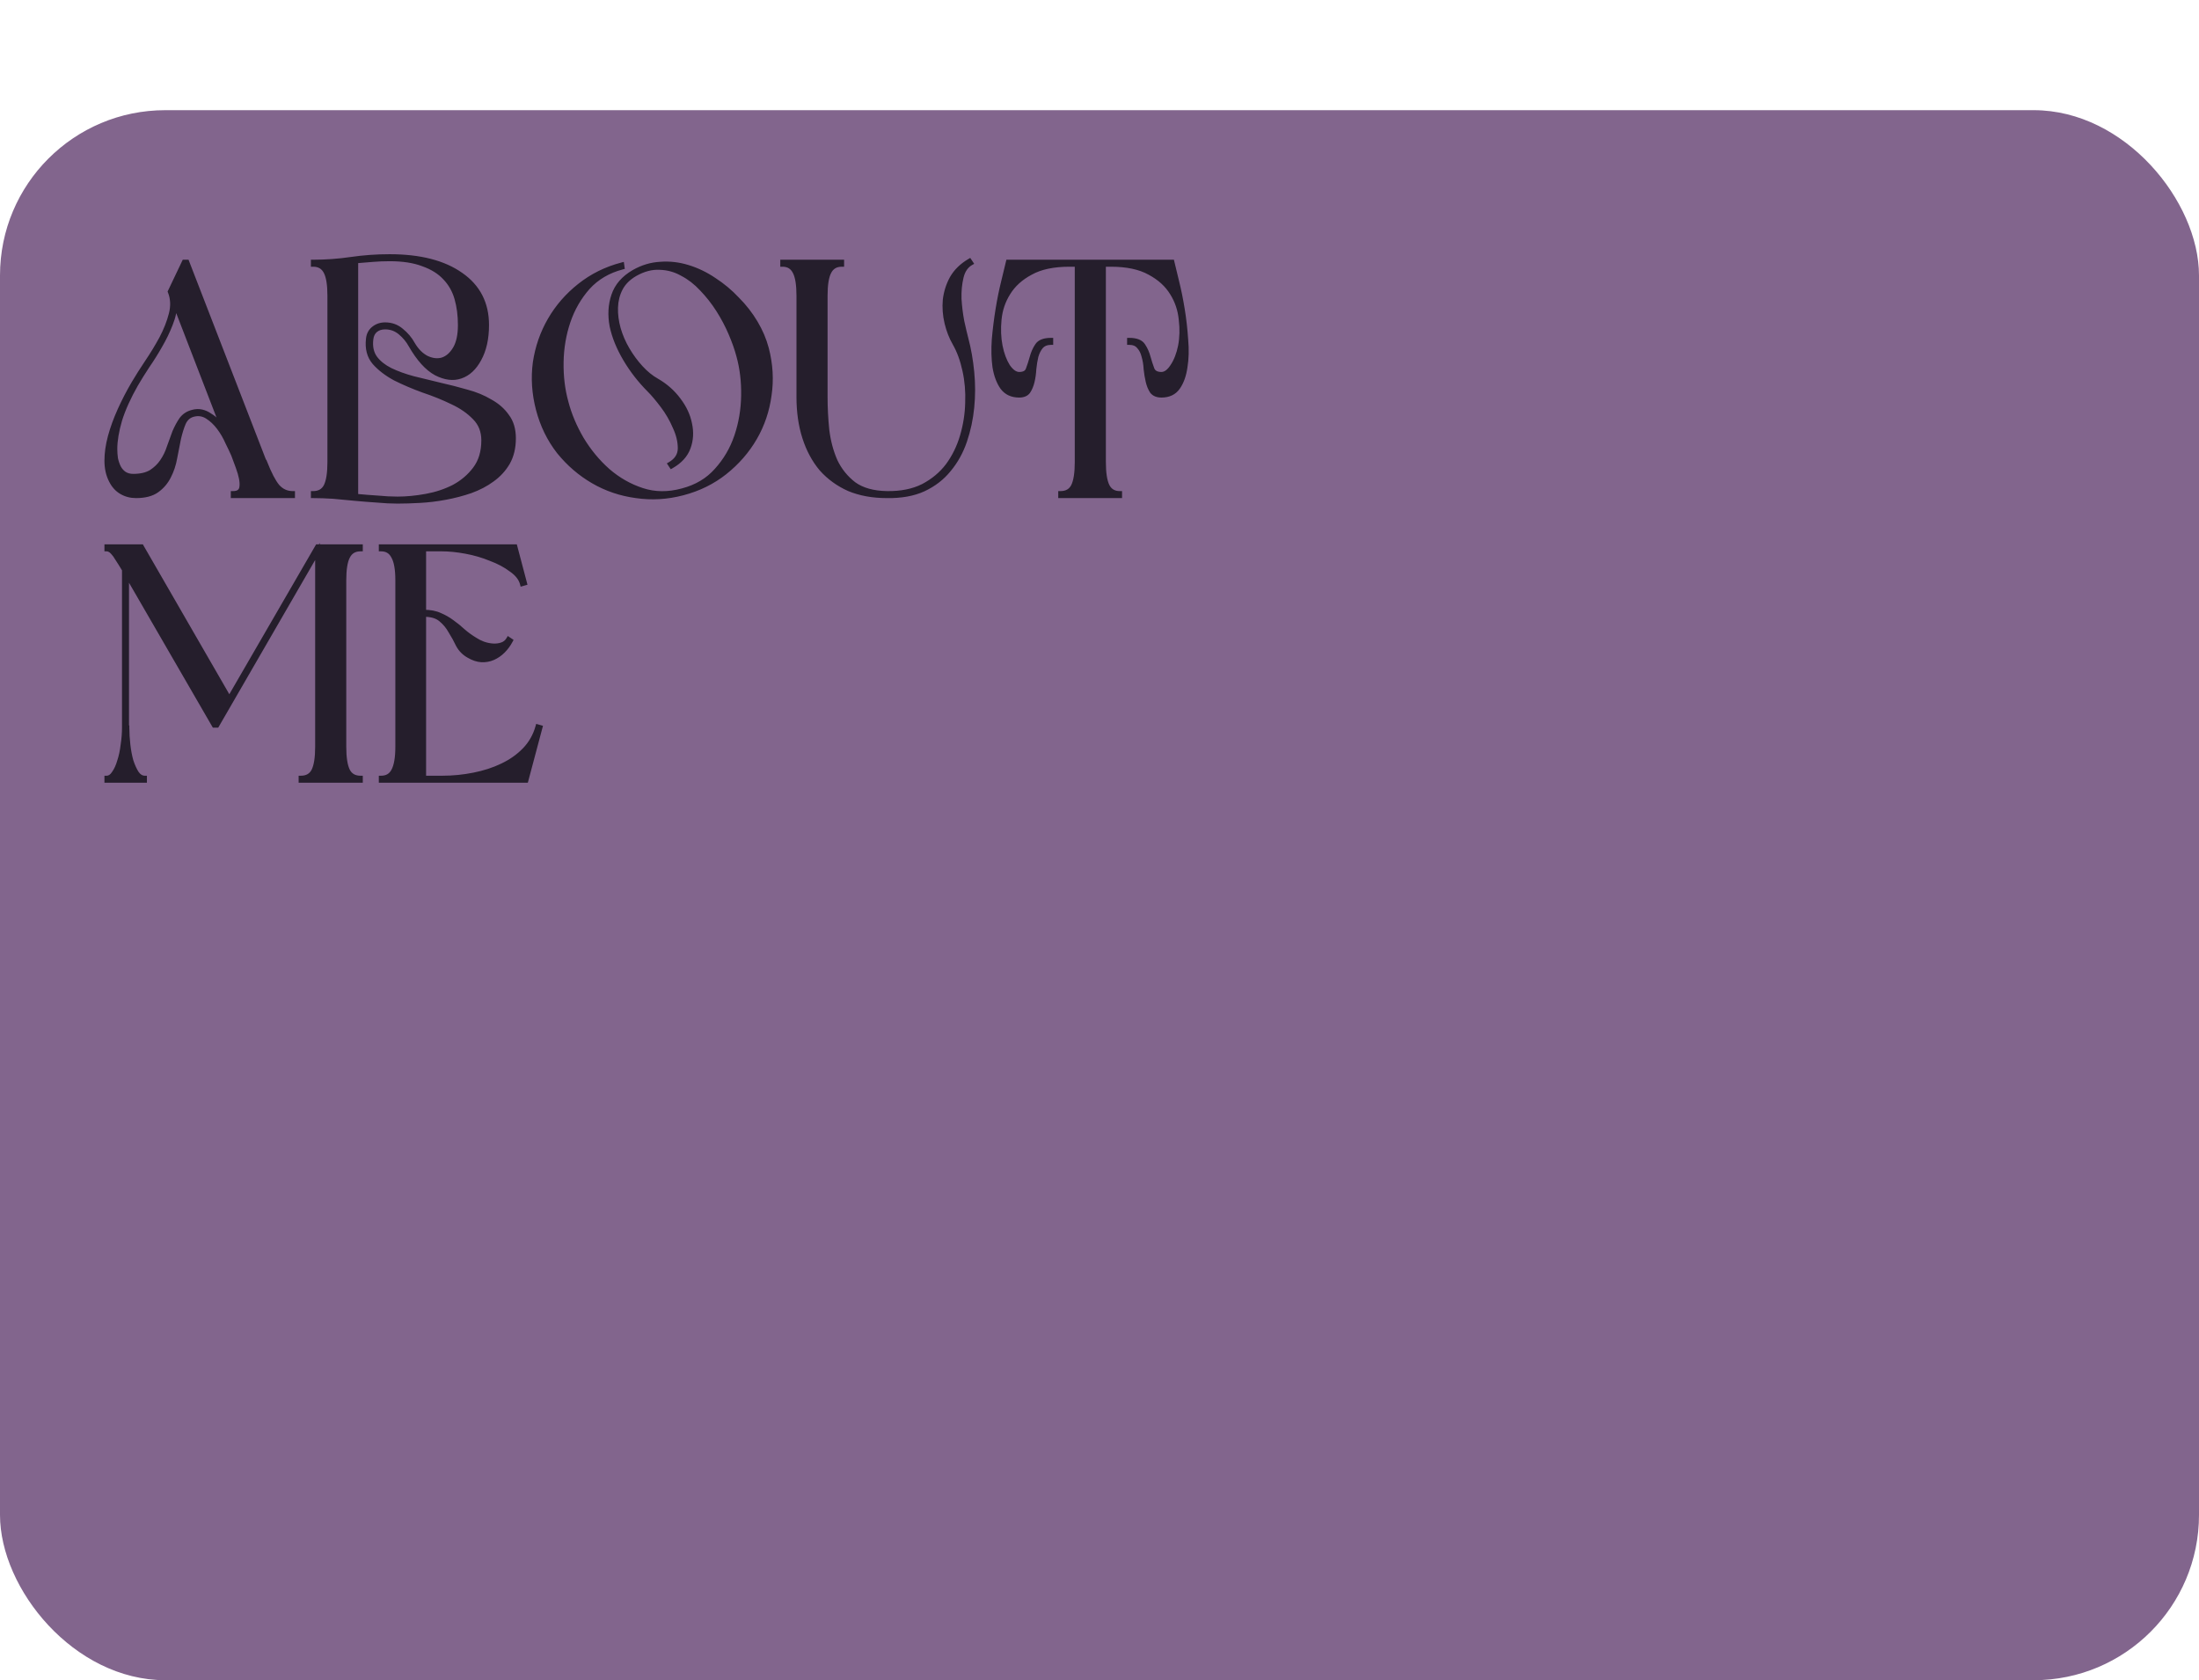<?xml version="1.0" encoding="UTF-8"?> <svg xmlns="http://www.w3.org/2000/svg" width="479" height="366" viewBox="0 0 479 366" fill="none"><rect y="24" width="479" height="342" rx="36" fill="#82658D"></rect><path d="M57.6 100.65H57.675C58.675 103.2 59.6 104.975 60.45 105.975C61.35 106.975 62.45 107.475 63.75 107.475V108H50.775V107.475C51.925 107.475 52.55 107 52.65 106.05C52.8 105.05 52.525 103.6 51.825 101.7L50.85 99.075C50.55 98.375 50.125 97.475 49.575 96.375C49.075 95.225 48.45 94.15 47.7 93.15C46.95 92.15 46.1 91.35 45.15 90.75C44.2 90.15 43.175 90 42.075 90.3C41.125 90.55 40.425 91.175 39.975 92.175C39.575 93.125 39.225 94.25 38.925 95.55C38.675 96.85 38.4 98.25 38.1 99.75C37.85 101.2 37.4 102.55 36.75 103.8C36.15 105 35.3 106 34.2 106.8C33.1 107.6 31.575 108 29.625 108C28.475 108 27.425 107.725 26.475 107.175C25.525 106.625 24.775 105.8 24.225 104.7C23.575 103.45 23.25 102 23.25 100.35C23.25 98.7 23.5 96.95 24 95.1C24.5 93.25 25.2 91.325 26.1 89.325C27 87.325 28.025 85.35 29.175 83.4C29.975 82.05 30.925 80.55 32.025 78.9C33.175 77.2 34.225 75.475 35.175 73.725C36.125 71.925 36.825 70.15 37.275 68.4C37.725 66.65 37.65 65.025 37.05 63.525L40.125 57.075H40.725L57.6 100.65ZM38.1 66.075C38.1 67.525 37.775 69.05 37.125 70.65C36.525 72.2 35.775 73.75 34.875 75.3C34.025 76.8 33.1 78.275 32.1 79.725C31.15 81.175 30.325 82.5 29.625 83.7C28.025 86.5 26.85 89.1 26.1 91.5C25.4 93.9 25.05 96 25.05 97.8C25.05 98.5 25.1 99.2 25.2 99.9C25.35 100.6 25.575 101.25 25.875 101.85C26.175 102.4 26.575 102.85 27.075 103.2C27.625 103.55 28.275 103.725 29.025 103.725C30.625 103.725 31.925 103.425 32.925 102.825C33.925 102.175 34.725 101.4 35.325 100.5C35.975 99.55 36.475 98.525 36.825 97.425C37.225 96.275 37.625 95.175 38.025 94.125C38.475 93.075 38.975 92.15 39.525 91.35C40.125 90.55 40.925 90.025 41.925 89.775C42.625 89.575 43.3 89.55 43.95 89.7C44.6 89.85 45.2 90.125 45.75 90.525C46.35 90.875 46.9 91.325 47.4 91.875C47.9 92.425 48.35 93.025 48.75 93.675L38.1 66.075ZM80.821 73.875C80.621 75.525 80.921 76.9 81.721 78C82.521 79.05 83.621 79.925 85.021 80.625C86.471 81.325 88.121 81.925 89.971 82.425C91.871 82.875 93.821 83.35 95.821 83.85C97.821 84.3 99.771 84.8 101.671 85.35C103.571 85.85 105.271 86.55 106.771 87.45C108.321 88.3 109.546 89.375 110.446 90.675C111.396 91.925 111.871 93.525 111.871 95.475C111.871 97.525 111.446 99.3 110.596 100.8C109.746 102.25 108.621 103.475 107.221 104.475C105.871 105.475 104.296 106.3 102.496 106.95C100.746 107.55 98.921 108.025 97.021 108.375C95.171 108.725 93.321 108.95 91.471 109.05C89.671 109.15 88.046 109.2 86.596 109.2C85.196 109.2 83.696 109.125 82.096 108.975C80.546 108.875 78.971 108.75 77.371 108.6C75.771 108.45 74.171 108.3 72.571 108.15C71.021 108.05 69.571 108 68.221 108V107.475C69.521 107.475 70.446 106.95 70.996 105.9C71.546 104.8 71.821 103.05 71.821 100.65V64.425C71.821 62.025 71.546 60.3 70.996 59.25C70.446 58.15 69.521 57.6 68.221 57.6V57.075C70.971 57.075 73.721 56.875 76.471 56.475C79.221 56.075 82.021 55.875 84.871 55.875C91.471 55.875 96.646 57.2 100.396 59.85C104.146 62.45 106.021 66.1 106.021 70.8C106.021 73.75 105.471 76.225 104.371 78.225C103.321 80.175 101.971 81.425 100.321 81.975C98.721 82.525 96.946 82.3 94.996 81.3C93.046 80.25 91.196 78.2 89.446 75.15C88.896 74.15 88.146 73.25 87.196 72.45C86.246 71.65 85.146 71.25 83.896 71.25C83.046 71.25 82.346 71.475 81.796 71.925C81.246 72.375 80.921 73.025 80.821 73.875ZM86.596 108.675C88.546 108.675 90.621 108.475 92.821 108.075C95.021 107.675 97.046 107 98.896 106.05C100.746 105.05 102.271 103.75 103.471 102.15C104.721 100.5 105.346 98.425 105.346 95.925C105.346 93.925 104.696 92.275 103.396 90.975C102.096 89.625 100.471 88.5 98.521 87.6C96.571 86.65 94.471 85.8 92.221 85.05C90.021 84.25 87.971 83.375 86.071 82.425C84.221 81.425 82.721 80.275 81.571 78.975C80.421 77.625 79.971 75.9 80.221 73.8C80.321 72.85 80.721 72.1 81.421 71.55C82.121 71 82.946 70.725 83.896 70.725C85.246 70.725 86.421 71.15 87.421 72C88.471 72.85 89.296 73.825 89.896 74.925C90.746 76.375 91.771 77.4 92.971 78C94.171 78.55 95.296 78.675 96.346 78.375C97.446 78.025 98.371 77.225 99.121 75.975C99.871 74.725 100.246 73 100.246 70.8C100.246 68.7 99.996 66.775 99.496 65.025C98.996 63.275 98.146 61.775 96.946 60.525C95.746 59.225 94.146 58.225 92.146 57.525C90.196 56.775 87.771 56.4 84.871 56.4C83.621 56.4 82.396 56.45 81.196 56.55C79.996 56.65 78.771 56.75 77.521 56.85V108.075C79.121 108.225 80.696 108.35 82.246 108.45C83.796 108.6 85.246 108.675 86.596 108.675ZM160.891 77.475C160.491 75.975 159.916 74.35 159.166 72.6C158.416 70.85 157.516 69.15 156.466 67.5C155.416 65.85 154.216 64.325 152.866 62.925C151.566 61.525 150.141 60.425 148.591 59.625C147.091 58.775 145.466 58.325 143.716 58.275C141.966 58.175 140.166 58.65 138.316 59.7C136.866 60.55 135.816 61.6 135.166 62.85C134.516 64.1 134.166 65.475 134.116 66.975C134.066 68.475 134.266 70.025 134.716 71.625C135.166 73.175 135.816 74.675 136.666 76.125C137.516 77.575 138.491 78.9 139.591 80.1C140.691 81.3 141.866 82.25 143.116 82.95C145.016 84.05 146.591 85.45 147.841 87.15C149.091 88.8 149.891 90.525 150.241 92.325C150.641 94.125 150.541 95.85 149.941 97.5C149.341 99.15 148.116 100.5 146.266 101.55L145.966 101.1C147.416 100.25 148.141 99.1 148.141 97.65C148.141 96.15 147.766 94.6 147.016 93C146.316 91.35 145.416 89.8 144.316 88.35C143.216 86.9 142.266 85.775 141.466 84.975C139.416 82.925 137.666 80.675 136.216 78.225C134.766 75.775 133.791 73.375 133.291 71.025C132.841 68.625 132.966 66.4 133.666 64.35C134.366 62.25 135.841 60.55 138.091 59.25C139.941 58.2 141.866 57.625 143.866 57.525C145.866 57.375 147.841 57.6 149.791 58.2C151.791 58.8 153.716 59.725 155.566 60.975C157.416 62.175 159.091 63.575 160.591 65.175C162.141 66.725 163.466 68.425 164.566 70.275C165.666 72.125 166.466 74 166.966 75.9C167.866 79.35 168.066 82.75 167.566 86.1C167.116 89.45 166.066 92.55 164.416 95.4C162.766 98.25 160.591 100.75 157.891 102.9C155.241 105 152.191 106.5 148.741 107.4C145.341 108.3 141.941 108.5 138.541 108C135.191 107.55 132.091 106.5 129.241 104.85C126.391 103.2 123.891 101.05 121.741 98.4C119.641 95.7 118.141 92.625 117.241 89.175C116.341 85.725 116.116 82.325 116.566 78.975C117.066 75.625 118.141 72.525 119.791 69.675C121.441 66.825 123.591 64.35 126.241 62.25C128.941 60.1 132.016 58.575 135.466 57.675L135.541 58.2C132.491 59 129.991 60.475 128.041 62.625C126.141 64.775 124.716 67.25 123.766 70.05C122.816 72.85 122.316 75.8 122.266 78.9C122.216 82 122.566 84.9 123.316 87.6C124.016 90.3 125.141 92.975 126.691 95.625C128.291 98.275 130.191 100.575 132.391 102.525C134.641 104.475 137.141 105.9 139.891 106.8C142.641 107.7 145.566 107.725 148.666 106.875C151.716 106.075 154.191 104.6 156.091 102.45C158.041 100.3 159.491 97.825 160.441 95.025C161.391 92.225 161.891 89.275 161.941 86.175C161.991 83.075 161.641 80.175 160.891 77.475ZM179.767 86.475C179.767 88.825 179.892 91.225 180.142 93.675C180.442 96.125 181.042 98.375 181.942 100.425C182.892 102.425 184.242 104.1 185.992 105.45C187.792 106.75 190.192 107.425 193.192 107.475C196.242 107.525 198.867 107 201.067 105.9C203.267 104.75 205.067 103.25 206.467 101.4C207.867 99.5 208.917 97.35 209.617 94.95C210.317 92.55 210.692 90.15 210.742 87.75C210.842 85.3 210.642 82.95 210.142 80.7C209.642 78.4 208.917 76.425 207.967 74.775C207.217 73.475 206.642 72 206.242 70.35C205.842 68.65 205.717 66.975 205.867 65.325C206.067 63.625 206.567 62.05 207.367 60.6C208.217 59.1 209.492 57.85 211.192 56.85L211.492 57.3C210.442 57.9 209.742 58.925 209.392 60.375C209.042 61.825 208.892 63.4 208.942 65.1C209.042 66.75 209.242 68.375 209.542 69.975C209.892 71.575 210.192 72.85 210.442 73.8C211.042 76.05 211.467 78.475 211.717 81.075C211.967 83.625 211.967 86.175 211.717 88.725C211.467 91.275 210.942 93.725 210.142 96.075C209.342 98.425 208.192 100.5 206.692 102.3C205.242 104.1 203.392 105.525 201.142 106.575C198.942 107.575 196.292 108.05 193.192 108C190.092 108 187.342 107.5 184.942 106.5C182.592 105.45 180.592 104 178.942 102.15C177.342 100.25 176.117 97.975 175.267 95.325C174.417 92.675 173.992 89.725 173.992 86.475V64.425C173.992 62.025 173.717 60.3 173.167 59.25C172.617 58.15 171.717 57.6 170.467 57.6V57.075H183.367V57.6C182.067 57.6 181.142 58.15 180.592 59.25C180.042 60.3 179.767 62.025 179.767 64.425V86.475ZM241.963 57.6H240.388V100.65C240.388 103.05 240.663 104.8 241.213 105.9C241.763 106.95 242.663 107.475 243.913 107.475V108H231.013V107.475C232.313 107.475 233.238 106.95 233.788 105.9C234.338 104.8 234.613 103.05 234.613 100.65V57.6H232.963C229.463 57.6 226.638 58.2 224.488 59.4C222.338 60.55 220.713 62.025 219.613 63.825C218.513 65.575 217.863 67.5 217.663 69.6C217.463 71.65 217.538 73.575 217.888 75.375C218.238 77.125 218.788 78.6 219.538 79.8C220.338 80.95 221.163 81.525 222.013 81.525C223.063 81.525 223.713 81.15 223.963 80.4C224.263 79.6 224.538 78.75 224.788 77.85C225.038 76.9 225.413 76.05 225.913 75.3C226.413 74.5 227.413 74.1 228.913 74.1V74.625C227.963 74.625 227.238 74.925 226.738 75.525C226.288 76.075 225.938 76.775 225.688 77.625C225.488 78.475 225.338 79.4 225.238 80.4C225.188 81.35 225.063 82.25 224.863 83.1C224.663 83.95 224.363 84.675 223.963 85.275C223.563 85.825 222.913 86.1 222.013 86.1C220.413 86.1 219.188 85.525 218.338 84.375C217.538 83.225 216.988 81.75 216.688 79.95C216.438 78.15 216.388 76.15 216.538 73.95C216.738 71.7 217.013 69.5 217.363 67.35C217.713 65.2 218.113 63.225 218.563 61.425C219.013 59.575 219.363 58.125 219.613 57.075H255.313C255.563 58.125 255.913 59.575 256.363 61.425C256.813 63.225 257.213 65.2 257.563 67.35C257.913 69.5 258.163 71.7 258.313 73.95C258.513 76.15 258.463 78.15 258.163 79.95C257.913 81.75 257.388 83.225 256.588 84.375C255.788 85.525 254.588 86.1 252.988 86.1C252.088 86.1 251.413 85.825 250.963 85.275C250.563 84.675 250.263 83.95 250.063 83.1C249.863 82.25 249.713 81.35 249.613 80.4C249.563 79.4 249.413 78.475 249.163 77.625C248.963 76.775 248.613 76.075 248.113 75.525C247.663 74.925 246.963 74.625 246.013 74.625V74.1C247.513 74.1 248.513 74.5 249.013 75.3C249.513 76.05 249.888 76.9 250.138 77.85C250.388 78.75 250.663 79.6 250.963 80.4C251.263 81.15 251.938 81.525 252.988 81.525C253.838 81.525 254.638 80.95 255.388 79.8C256.188 78.6 256.763 77.125 257.113 75.375C257.463 73.575 257.513 71.65 257.263 69.6C257.063 67.5 256.413 65.575 255.313 63.825C254.213 62.025 252.588 60.55 250.438 59.4C248.288 58.2 245.463 57.6 241.963 57.6ZM27.075 124.1C26.475 123.1 25.975 122.3 25.575 121.7C25.225 121.1 24.9 120.65 24.6 120.35C24.35 120.05 24.1 119.85 23.85 119.75C23.65 119.65 23.45 119.6 23.25 119.6V119.075H30.825L49.95 152.225L69.15 119.075H78.525V119.6C77.225 119.6 76.3 120.15 75.75 121.25C75.2 122.3 74.925 124.025 74.925 126.425V162.65C74.925 165.05 75.2 166.8 75.75 167.9C76.3 168.95 77.225 169.475 78.525 169.475V170H65.55V169.475C66.85 169.475 67.775 168.95 68.325 167.9C68.875 166.8 69.15 165.05 69.15 162.65V120.125L47.25 158H46.65L27.6 125.075V158.525H27.675C27.675 159.725 27.75 160.975 27.9 162.275C28.05 163.575 28.275 164.75 28.575 165.8C28.925 166.85 29.325 167.725 29.775 168.425C30.275 169.125 30.85 169.475 31.5 169.475V170H23.25V169.475C23.85 169.475 24.375 169.125 24.825 168.425C25.325 167.725 25.725 166.85 26.025 165.8C26.375 164.75 26.625 163.575 26.775 162.275C26.975 160.975 27.075 159.725 27.075 158.525V124.1ZM96.366 169.475C98.666 169.475 100.941 169.25 103.191 168.8C105.491 168.35 107.566 167.675 109.416 166.775C111.316 165.875 112.941 164.725 114.291 163.325C115.641 161.925 116.591 160.25 117.141 158.3L117.666 158.45L114.591 170H83.016V169.475C84.266 169.475 85.166 168.95 85.716 167.9C86.316 166.8 86.616 165.05 86.616 162.65V126.425C86.616 124.025 86.316 122.3 85.716 121.25C85.166 120.15 84.266 119.6 83.016 119.6V119.075H112.191L114.291 127.025L113.766 127.175C113.466 126.025 112.666 125 111.366 124.1C110.116 123.15 108.616 122.35 106.866 121.7C105.166 121 103.366 120.475 101.466 120.125C99.566 119.775 97.841 119.6 96.291 119.6H92.316V133.325C93.716 133.325 94.891 133.55 95.841 134C96.791 134.4 97.666 134.9 98.466 135.5C99.316 136.1 100.116 136.75 100.866 137.45C101.666 138.15 102.566 138.8 103.566 139.4C104.016 139.7 104.566 139.975 105.216 140.225C105.916 140.475 106.616 140.625 107.316 140.675C108.016 140.725 108.666 140.65 109.266 140.45C109.916 140.25 110.416 139.85 110.766 139.25L111.216 139.55C110.766 140.4 110.216 141.15 109.566 141.8C108.916 142.45 108.191 142.95 107.391 143.3C106.591 143.65 105.741 143.8 104.841 143.75C103.991 143.7 103.091 143.4 102.141 142.85C101.141 142.3 100.366 141.525 99.816 140.525C99.316 139.475 98.766 138.475 98.166 137.525C97.616 136.525 96.916 135.675 96.066 134.975C95.216 134.225 93.966 133.85 92.316 133.85V169.475H96.366Z" fill="#251E2C"></path><path d="M57.6 100.65L57.134 100.831L57.258 101.15H57.6V100.65ZM57.675 100.65L58.141 100.467L58.016 100.15H57.675V100.65ZM60.45 105.975L60.069 106.299L60.074 106.304L60.078 106.309L60.45 105.975ZM63.75 107.475H64.25V106.975H63.75V107.475ZM63.75 108V108.5H64.25V108H63.75ZM50.775 108H50.275V108.5H50.775V108ZM50.775 107.475V106.975H50.275V107.475H50.775ZM52.65 106.05L52.156 105.976L52.154 105.987L52.153 105.998L52.65 106.05ZM51.825 101.7L52.294 101.527L52.294 101.526L51.825 101.7ZM50.85 99.075L51.319 98.901L51.314 98.889L51.31 98.878L50.85 99.075ZM49.575 96.375L49.117 96.574L49.122 96.587L49.128 96.599L49.575 96.375ZM47.7 93.15L47.3 93.45L47.3 93.45L47.7 93.15ZM45.15 90.75L45.417 90.327L45.417 90.327L45.15 90.75ZM42.075 90.3L42.202 90.784L42.207 90.782L42.075 90.3ZM39.975 92.175L39.519 91.97L39.514 91.981L39.975 92.175ZM38.925 95.55L38.438 95.438L38.436 95.447L38.434 95.456L38.925 95.55ZM38.1 99.75L37.609 99.652L37.607 99.665L38.1 99.75ZM36.75 103.8L36.306 103.569L36.303 103.576L36.75 103.8ZM34.2 106.8L33.906 106.396L34.2 106.8ZM26.475 107.175L26.726 106.742L26.726 106.742L26.475 107.175ZM24.225 104.7L24.672 104.476L24.669 104.469L24.225 104.7ZM24 95.1L24.483 95.231L24.483 95.231L24 95.1ZM26.1 89.325L25.644 89.12L25.644 89.12L26.1 89.325ZM29.175 83.4L28.745 83.145L28.744 83.146L29.175 83.4ZM32.025 78.9L31.611 78.62L31.609 78.623L32.025 78.9ZM35.175 73.725L35.614 73.964L35.617 73.958L35.175 73.725ZM37.275 68.4L37.759 68.525L37.759 68.525L37.275 68.4ZM37.05 63.525L36.599 63.31L36.505 63.507L36.586 63.711L37.05 63.525ZM40.125 57.075V56.575H39.809L39.674 56.86L40.125 57.075ZM40.725 57.075L41.191 56.894L41.068 56.575H40.725V57.075ZM38.1 66.075L38.566 65.895L37.6 66.075H38.1ZM37.125 70.65L36.662 70.462L36.659 70.469L37.125 70.65ZM34.875 75.3L34.443 75.049L34.44 75.053L34.875 75.3ZM32.1 79.725L31.688 79.441L31.682 79.451L32.1 79.725ZM29.625 83.7L29.193 83.448L29.191 83.452L29.625 83.7ZM26.1 91.5L25.623 91.351L25.62 91.36L26.1 91.5ZM25.2 99.9L24.705 99.971L24.707 99.988L24.711 100.005L25.2 99.9ZM25.875 101.85L25.428 102.074L25.432 102.082L25.436 102.089L25.875 101.85ZM27.075 103.2L26.788 103.61L26.797 103.616L26.807 103.622L27.075 103.2ZM32.925 102.825L33.182 103.254L33.19 103.249L33.197 103.244L32.925 102.825ZM35.325 100.5L34.912 100.218L34.909 100.223L35.325 100.5ZM36.825 97.425L36.353 97.261L36.349 97.273L36.825 97.425ZM38.025 94.125L37.565 93.928L37.561 93.937L37.558 93.947L38.025 94.125ZM39.525 91.35L39.125 91.05L39.119 91.058L39.113 91.067L39.525 91.35ZM41.925 89.775L42.046 90.26L42.054 90.258L42.062 90.256L41.925 89.775ZM43.95 89.7L44.062 89.213L44.062 89.213L43.95 89.7ZM45.75 90.525L45.456 90.929L45.476 90.944L45.498 90.957L45.75 90.525ZM47.4 91.875L47.77 91.539L47.77 91.539L47.4 91.875ZM48.75 93.675L48.324 93.937L49.217 93.495L48.75 93.675ZM57.6 101.15H57.675V100.15H57.6V101.15ZM57.209 100.833C58.213 103.391 59.162 105.232 60.069 106.299L60.831 105.651C60.038 104.718 59.137 103.009 58.141 100.467L57.209 100.833ZM60.078 106.309C61.069 107.411 62.303 107.975 63.75 107.975V106.975C62.597 106.975 61.631 106.539 60.822 105.641L60.078 106.309ZM63.25 107.475V108H64.25V107.475H63.25ZM63.75 107.5H50.775V108.5H63.75V107.5ZM51.275 108V107.475H50.275V108H51.275ZM50.775 107.975C51.41 107.975 51.977 107.845 52.409 107.517C52.854 107.178 53.086 106.683 53.147 106.102L52.153 105.998C52.114 106.367 51.983 106.584 51.804 106.721C51.61 106.868 51.289 106.975 50.775 106.975V107.975ZM53.145 106.124C53.314 104.993 53 103.442 52.294 101.527L51.356 101.873C52.05 103.758 52.286 105.107 52.156 105.976L53.145 106.124ZM52.294 101.526L51.319 98.901L50.381 99.249L51.356 101.874L52.294 101.526ZM51.31 98.878C51.004 98.165 50.574 97.255 50.022 96.151L49.128 96.599C49.676 97.695 50.096 98.585 50.39 99.272L51.31 98.878ZM50.033 96.176C49.518 94.99 48.873 93.881 48.1 92.85L47.3 93.45C48.027 94.419 48.632 95.46 49.117 96.574L50.033 96.176ZM48.1 92.85C47.318 91.807 46.424 90.963 45.417 90.327L44.883 91.173C45.776 91.737 46.582 92.493 47.3 93.45L48.1 92.85ZM45.417 90.327C44.346 89.651 43.176 89.481 41.943 89.818L42.207 90.782C43.173 90.519 44.054 90.649 44.883 91.173L45.417 90.327ZM41.948 89.817C40.834 90.11 40.023 90.85 39.519 91.97L40.431 92.38C40.827 91.5 41.416 90.99 42.202 90.784L41.948 89.817ZM39.514 91.981C39.1 92.964 38.742 94.117 38.438 95.438L39.412 95.662C39.708 94.383 40.05 93.286 40.436 92.369L39.514 91.981ZM38.434 95.456C38.184 96.754 37.91 98.153 37.61 99.652L38.59 99.848C38.891 98.347 39.166 96.946 39.416 95.644L38.434 95.456ZM37.607 99.665C37.366 101.066 36.932 102.367 36.306 103.569L37.194 104.031C37.868 102.733 38.334 101.334 38.593 99.835L37.607 99.665ZM36.303 103.576C35.739 104.704 34.942 105.642 33.906 106.396L34.494 107.204C35.658 106.358 36.561 105.296 37.197 104.024L36.303 103.576ZM33.906 106.396C32.921 107.112 31.514 107.5 29.625 107.5V108.5C31.637 108.5 33.279 108.088 34.494 107.204L33.906 106.396ZM29.625 107.5C28.559 107.5 27.596 107.246 26.726 106.742L26.224 107.608C27.254 108.204 28.391 108.5 29.625 108.5V107.5ZM26.726 106.742C25.87 106.247 25.184 105.5 24.672 104.476L23.778 104.924C24.366 106.1 25.18 107.003 26.224 107.608L26.726 106.742ZM24.669 104.469C24.061 103.302 23.75 101.933 23.75 100.35H22.75C22.75 102.067 23.088 103.598 23.781 104.931L24.669 104.469ZM23.75 100.35C23.75 98.751 23.992 97.045 24.483 95.231L23.517 94.969C23.008 96.855 22.75 98.65 22.75 100.35H23.75ZM24.483 95.231C24.975 93.409 25.665 91.509 26.556 89.53L25.644 89.12C24.735 91.141 24.025 93.091 23.517 94.969L24.483 95.231ZM26.556 89.53C27.448 87.547 28.465 85.589 29.606 83.654L28.744 83.146C27.585 85.111 26.552 87.103 25.644 89.12L26.556 89.53ZM29.605 83.655C30.4 82.314 31.345 80.822 32.441 79.177L31.609 78.623C30.505 80.278 29.55 81.786 28.745 83.145L29.605 83.655ZM32.439 79.18C33.598 77.467 34.656 75.728 35.614 73.963L34.736 73.487C33.794 75.222 32.752 76.933 31.611 78.62L32.439 79.18ZM35.617 73.958C36.583 72.128 37.298 70.317 37.759 68.525L36.791 68.275C36.352 69.983 35.667 71.722 34.733 73.492L35.617 73.958ZM37.759 68.525C38.232 66.684 38.158 64.95 37.514 63.339L36.586 63.711C37.142 65.1 37.218 66.616 36.791 68.275L37.759 68.525ZM37.501 63.74L40.576 57.29L39.674 56.86L36.599 63.31L37.501 63.74ZM40.125 57.575H40.725V56.575H40.125V57.575ZM40.259 57.256L57.134 100.831L58.066 100.469L41.191 56.894L40.259 57.256ZM37.6 66.075C37.6 67.449 37.292 68.91 36.662 70.462L37.588 70.838C38.258 69.19 38.6 67.601 38.6 66.075H37.6ZM36.659 70.469C36.069 71.993 35.331 73.52 34.443 75.049L35.307 75.551C36.219 73.98 36.981 72.407 37.591 70.831L36.659 70.469ZM34.44 75.053C33.597 76.54 32.68 78.003 31.688 79.441L32.512 80.009C33.52 78.547 34.453 77.06 35.31 75.546L34.44 75.053ZM31.682 79.451C30.728 80.906 29.898 82.239 29.193 83.448L30.057 83.952C30.752 82.761 31.572 81.444 32.518 79.999L31.682 79.451ZM29.191 83.452C27.578 86.275 26.386 88.908 25.623 91.351L26.577 91.649C27.314 89.292 28.472 86.725 30.059 83.948L29.191 83.452ZM25.62 91.36C24.912 93.789 24.55 95.938 24.55 97.8H25.55C25.55 96.062 25.889 94.011 26.58 91.64L25.62 91.36ZM24.55 97.8C24.55 98.524 24.602 99.248 24.705 99.971L25.695 99.829C25.598 99.153 25.55 98.476 25.55 97.8H24.55ZM24.711 100.005C24.869 100.743 25.108 101.433 25.428 102.074L26.322 101.626C26.042 101.067 25.831 100.457 25.689 99.795L24.711 100.005ZM25.436 102.089C25.772 102.705 26.223 103.214 26.788 103.61L27.362 102.79C26.927 102.486 26.578 102.095 26.314 101.611L25.436 102.089ZM26.807 103.622C27.448 104.03 28.195 104.225 29.025 104.225V103.225C28.355 103.225 27.802 103.07 27.343 102.778L26.807 103.622ZM29.025 104.225C30.683 104.225 32.081 103.915 33.182 103.254L32.668 102.396C31.769 102.935 30.567 103.225 29.025 103.225V104.225ZM33.197 103.244C34.249 102.561 35.1 101.739 35.741 100.777L34.909 100.223C34.35 101.061 33.601 101.789 32.653 102.406L33.197 103.244ZM35.738 100.782C36.415 99.792 36.937 98.723 37.301 97.577L36.349 97.273C36.013 98.327 35.535 99.308 34.912 100.218L35.738 100.782ZM37.297 97.589C37.696 96.444 38.094 95.348 38.492 94.303L37.558 93.947C37.156 95.002 36.754 96.106 36.353 97.261L37.297 97.589ZM38.485 94.322C38.924 93.297 39.409 92.402 39.937 91.633L39.113 91.067C38.541 91.898 38.026 92.853 37.565 93.928L38.485 94.322ZM39.925 91.65C40.454 90.945 41.154 90.483 42.046 90.26L41.804 89.29C40.696 89.567 39.796 90.155 39.125 91.05L39.925 91.65ZM42.062 90.256C42.689 90.077 43.277 90.058 43.838 90.187L44.062 89.213C43.323 89.042 42.561 89.073 41.788 89.294L42.062 90.256ZM43.838 90.187C44.421 90.322 44.959 90.568 45.456 90.929L46.044 90.121C45.441 89.682 44.779 89.378 44.062 89.213L43.838 90.187ZM45.498 90.957C46.051 91.279 46.562 91.696 47.03 92.211L47.77 91.539C47.238 90.954 46.649 90.471 46.002 90.093L45.498 90.957ZM47.03 92.211C47.509 92.738 47.94 93.313 48.324 93.937L49.176 93.413C48.76 92.737 48.291 92.112 47.77 91.539L47.03 92.211ZM49.217 93.495L38.566 65.895L37.633 66.255L48.283 93.855L49.217 93.495ZM80.821 73.875L81.317 73.935L81.317 73.933L80.821 73.875ZM81.721 78L81.316 78.294L81.323 78.303L81.721 78ZM85.021 80.625L84.797 81.072L84.803 81.075L85.021 80.625ZM89.971 82.425L89.84 82.908L89.848 82.91L89.856 82.912L89.971 82.425ZM95.821 83.85L95.699 84.335L95.711 84.338L95.821 83.85ZM101.671 85.35L101.532 85.83L101.543 85.834L101.671 85.35ZM106.771 87.45L106.513 87.879L106.522 87.884L106.53 87.888L106.771 87.45ZM110.446 90.675L110.035 90.96L110.041 90.969L110.048 90.978L110.446 90.675ZM110.596 100.8L111.027 101.053L111.031 101.047L110.596 100.8ZM107.221 104.475L106.93 104.068L106.923 104.073L107.221 104.475ZM102.496 106.95L102.658 107.423L102.666 107.42L102.496 106.95ZM97.021 108.375L96.93 107.883L96.928 107.884L97.021 108.375ZM91.471 109.05L91.444 108.551L91.443 108.551L91.471 109.05ZM82.096 108.975L82.142 108.477L82.135 108.477L82.128 108.476L82.096 108.975ZM77.371 108.6L77.417 108.102L77.371 108.6ZM72.571 108.15L72.617 107.652L72.61 107.652L72.603 107.651L72.571 108.15ZM68.221 108H67.721V108.5H68.221V108ZM68.221 107.475V106.975H67.721V107.475H68.221ZM70.996 105.9L71.439 106.132L71.443 106.124L70.996 105.9ZM70.996 59.25L70.548 59.474L70.553 59.482L70.996 59.25ZM68.221 57.6H67.721V58.1H68.221V57.6ZM68.221 57.075V56.575H67.721V57.075H68.221ZM76.471 56.475L76.399 55.98L76.471 56.475ZM100.396 59.85L100.107 60.258L100.111 60.261L100.396 59.85ZM104.371 78.225L103.933 77.984L103.93 77.988L104.371 78.225ZM100.321 81.975L100.163 81.501L100.158 81.502L100.321 81.975ZM94.996 81.3L94.759 81.74L94.767 81.745L94.996 81.3ZM89.446 75.15L89.007 75.391L89.012 75.399L89.446 75.15ZM87.196 72.45L87.518 72.067L87.518 72.067L87.196 72.45ZM81.796 71.925L81.479 71.538L81.479 71.538L81.796 71.925ZM92.821 108.075L92.731 107.583L92.821 108.075ZM98.896 106.05L99.124 106.495L99.133 106.49L98.896 106.05ZM103.471 102.15L103.072 101.848L103.071 101.85L103.471 102.15ZM103.396 90.975L103.035 91.322L103.042 91.329L103.396 90.975ZM98.521 87.6L98.302 88.05L98.311 88.054L98.521 87.6ZM92.221 85.05L92.05 85.52L92.063 85.524L92.221 85.05ZM86.071 82.425L85.833 82.865L85.84 82.869L85.847 82.872L86.071 82.425ZM81.571 78.975L81.19 79.299L81.196 79.306L81.571 78.975ZM80.221 73.8L80.717 73.859L80.718 73.852L80.221 73.8ZM81.421 71.55L81.112 71.157L81.112 71.157L81.421 71.55ZM87.421 72L87.097 72.381L87.106 72.389L87.421 72ZM89.896 74.925L89.457 75.164L89.46 75.171L89.464 75.178L89.896 74.925ZM92.971 78L92.747 78.447L92.755 78.451L92.762 78.454L92.971 78ZM96.346 78.375L96.483 78.856L96.49 78.854L96.497 78.852L96.346 78.375ZM99.121 75.975L99.549 76.232L99.549 76.232L99.121 75.975ZM99.496 65.025L99.977 64.888L99.977 64.888L99.496 65.025ZM96.946 60.525L96.578 60.864L96.585 60.871L96.946 60.525ZM92.146 57.525L91.966 57.992L91.973 57.994L91.981 57.997L92.146 57.525ZM81.196 56.55L81.154 56.052L81.154 56.052L81.196 56.55ZM77.521 56.85L77.481 56.352L77.021 56.388V56.85H77.521ZM77.521 108.075H77.021V108.53L77.474 108.573L77.521 108.075ZM82.246 108.45L82.294 107.952L82.286 107.952L82.278 107.951L82.246 108.45ZM80.324 73.815C80.113 75.561 80.426 77.07 81.316 78.294L82.125 77.706C81.415 76.73 81.129 75.489 81.317 73.935L80.324 73.815ZM81.323 78.303C82.177 79.424 83.341 80.344 84.797 81.072L85.244 80.178C83.9 79.506 82.864 78.676 82.118 77.697L81.323 78.303ZM84.803 81.075C86.286 81.791 87.966 82.401 89.84 82.908L90.101 81.942C88.276 81.449 86.656 80.859 85.238 80.175L84.803 81.075ZM89.856 82.912C91.753 83.361 93.701 83.835 95.699 84.335L95.942 83.365C93.94 82.865 91.988 82.389 90.086 81.939L89.856 82.912ZM95.711 84.338C97.701 84.786 99.642 85.283 101.532 85.83L101.81 84.87C99.9 84.317 97.94 83.814 95.93 83.362L95.711 84.338ZM101.543 85.834C103.403 86.323 105.059 87.006 106.513 87.879L107.028 87.021C105.483 86.094 103.738 85.377 101.798 84.867L101.543 85.834ZM106.53 87.888C108.02 88.706 109.184 89.731 110.035 90.96L110.857 90.39C109.908 89.019 108.621 87.894 107.011 87.012L106.53 87.888ZM110.048 90.978C110.917 92.121 111.371 93.607 111.371 95.475H112.371C112.371 93.443 111.875 91.729 110.844 90.373L110.048 90.978ZM111.371 95.475C111.371 97.455 110.961 99.142 110.161 100.553L111.031 101.047C111.931 99.458 112.371 97.595 112.371 95.475H111.371ZM110.164 100.547C109.351 101.935 108.274 103.108 106.93 104.068L107.511 104.882C108.967 103.842 110.141 102.565 111.027 101.053L110.164 100.547ZM106.923 104.073C105.617 105.041 104.086 105.844 102.326 106.48L102.666 107.42C104.505 106.756 106.124 105.909 107.518 104.877L106.923 104.073ZM102.334 106.477C100.608 107.069 98.807 107.538 96.93 107.883L97.111 108.867C99.034 108.512 100.883 108.031 102.658 107.423L102.334 106.477ZM96.928 107.884C95.099 108.23 93.271 108.452 91.444 108.551L91.498 109.549C93.37 109.448 95.242 109.22 97.114 108.866L96.928 107.884ZM91.443 108.551C89.65 108.65 88.035 108.7 86.596 108.7V109.7C88.057 109.7 89.691 109.65 91.498 109.549L91.443 108.551ZM86.596 108.7C85.213 108.7 83.729 108.626 82.142 108.477L82.049 109.473C83.662 109.624 85.178 109.7 86.596 109.7V108.7ZM82.128 108.476C80.583 108.376 79.013 108.252 77.417 108.102L77.324 109.098C78.929 109.248 80.508 109.374 82.064 109.474L82.128 108.476ZM77.417 108.102C75.817 107.952 74.217 107.802 72.617 107.652L72.524 108.648C74.124 108.798 75.724 108.948 77.324 109.098L77.417 108.102ZM72.603 107.651C71.044 107.55 69.583 107.5 68.221 107.5V108.5C69.558 108.5 70.998 108.55 72.538 108.649L72.603 107.651ZM68.721 108V107.475H67.721V108H68.721ZM68.221 107.975C68.938 107.975 69.584 107.83 70.136 107.516C70.692 107.201 71.124 106.732 71.439 106.132L70.553 105.668C70.317 106.118 70.012 106.437 69.643 106.646C69.27 106.858 68.803 106.975 68.221 106.975V107.975ZM71.443 106.124C72.047 104.915 72.321 103.067 72.321 100.65H71.321C71.321 103.033 71.044 104.685 70.549 105.676L71.443 106.124ZM72.321 100.65V64.425H71.321V100.65H72.321ZM72.321 64.425C72.321 62.011 72.048 60.182 71.439 59.018L70.553 59.482C71.043 60.418 71.321 62.039 71.321 64.425H72.321ZM71.443 59.026C71.131 58.403 70.701 57.913 70.145 57.583C69.591 57.253 68.942 57.1 68.221 57.1V58.1C68.799 58.1 69.263 58.222 69.634 58.442C70.003 58.662 70.31 58.997 70.549 59.474L71.443 59.026ZM68.721 57.6V57.075H67.721V57.6H68.721ZM68.221 57.575C70.995 57.575 73.769 57.373 76.543 56.97L76.399 55.98C73.672 56.377 70.946 56.575 68.221 56.575V57.575ZM76.543 56.97C79.268 56.573 82.044 56.375 84.871 56.375V55.375C81.997 55.375 79.173 55.577 76.399 55.98L76.543 56.97ZM84.871 56.375C91.411 56.375 96.471 57.689 100.107 60.258L100.684 59.442C96.82 56.711 91.531 55.375 84.871 55.375V56.375ZM100.111 60.261C103.721 62.764 105.521 66.258 105.521 70.8H106.521C106.521 65.942 104.57 62.136 100.681 59.439L100.111 60.261ZM105.521 70.8C105.521 73.69 104.982 76.076 103.933 77.984L104.809 78.466C105.96 76.374 106.521 73.81 106.521 70.8H105.521ZM103.93 77.988C102.924 79.858 101.661 81.001 100.163 81.501L100.479 82.449C102.28 81.849 103.718 80.492 104.811 78.462L103.93 77.988ZM100.158 81.502C98.722 81.996 97.09 81.812 95.224 80.855L94.767 81.745C96.801 82.788 98.72 83.054 100.483 82.448L100.158 81.502ZM95.233 80.86C93.4 79.873 91.608 77.914 89.879 74.901L89.012 75.399C90.784 78.486 92.692 80.627 94.759 81.74L95.233 80.86ZM89.884 74.909C89.302 73.851 88.511 72.904 87.518 72.067L86.874 72.832C87.781 73.596 88.49 74.449 89.008 75.391L89.884 74.909ZM87.518 72.067C86.477 71.191 85.263 70.75 83.896 70.75V71.75C85.029 71.75 86.014 72.109 86.874 72.832L87.518 72.067ZM83.896 70.75C82.954 70.75 82.135 71.001 81.479 71.538L82.112 72.312C82.556 71.949 83.138 71.75 83.896 71.75V70.75ZM81.479 71.538C80.809 72.086 80.436 72.866 80.324 73.817L81.317 73.933C81.405 73.184 81.683 72.664 82.112 72.312L81.479 71.538ZM86.596 109.175C88.58 109.175 90.685 108.972 92.91 108.567L92.731 107.583C90.557 107.978 88.512 108.175 86.596 108.175V109.175ZM92.91 108.567C95.155 108.159 97.227 107.469 99.124 106.495L98.667 105.605C96.864 106.531 94.886 107.191 92.731 107.583L92.91 108.567ZM99.133 106.49C101.044 105.457 102.625 104.111 103.871 102.45L103.071 101.85C101.916 103.389 100.448 104.643 98.658 105.61L99.133 106.49ZM103.869 102.452C105.198 100.698 105.846 98.511 105.846 95.925H104.846C104.846 98.339 104.244 100.302 103.072 101.848L103.869 102.452ZM105.846 95.925C105.846 93.805 105.152 92.024 103.749 90.621L103.042 91.329C104.24 92.526 104.846 94.045 104.846 95.925H105.846ZM103.756 90.628C102.407 89.227 100.729 88.068 98.73 87.146L98.311 88.054C100.213 88.932 101.784 90.023 103.036 91.322L103.756 90.628ZM98.74 87.15C96.768 86.19 94.648 85.332 92.379 84.576L92.063 85.524C94.294 86.268 96.373 87.11 98.302 88.049L98.74 87.15ZM92.392 84.58C90.208 83.786 88.176 82.918 86.294 81.978L85.847 82.872C87.766 83.832 89.834 84.714 92.05 85.52L92.392 84.58ZM86.308 81.985C84.499 81.007 83.049 79.892 81.945 78.644L81.196 79.306C82.392 80.658 83.942 81.843 85.833 82.865L86.308 81.985ZM81.951 78.651C80.909 77.427 80.48 75.85 80.717 73.859L79.724 73.741C79.461 75.95 79.932 77.823 81.19 79.299L81.951 78.651ZM80.718 73.852C80.805 73.026 81.144 72.403 81.73 71.943L81.112 71.157C80.297 71.797 79.836 72.674 79.724 73.748L80.718 73.852ZM81.73 71.943C82.335 71.467 83.05 71.225 83.896 71.225V70.225C82.842 70.225 81.906 70.533 81.112 71.157L81.73 71.943ZM83.896 71.225C85.131 71.225 86.19 71.61 87.097 72.381L87.745 71.619C86.651 70.69 85.361 70.225 83.896 70.225V71.225ZM87.106 72.389C88.109 73.201 88.89 74.126 89.457 75.164L90.335 74.686C89.701 73.524 88.832 72.499 87.735 71.611L87.106 72.389ZM89.464 75.178C90.351 76.69 91.441 77.794 92.747 78.447L93.194 77.553C92.1 77.006 91.14 76.06 90.327 74.672L89.464 75.178ZM92.762 78.454C94.047 79.043 95.296 79.195 96.483 78.856L96.208 77.894C95.296 78.155 94.294 78.057 93.179 77.546L92.762 78.454ZM96.497 78.852C97.741 78.456 98.754 77.558 99.549 76.232L98.692 75.718C97.988 76.892 97.15 77.594 96.194 77.898L96.497 78.852ZM99.549 76.232C100.364 74.875 100.746 73.048 100.746 70.8H99.746C99.746 72.952 99.377 74.575 98.692 75.718L99.549 76.232ZM100.746 70.8C100.746 68.66 100.491 66.689 99.977 64.888L99.015 65.162C99.5 66.861 99.746 68.74 99.746 70.8H100.746ZM99.977 64.888C99.455 63.063 98.566 61.49 97.306 60.179L96.585 60.871C97.726 62.059 98.536 63.487 99.015 65.162L99.977 64.888ZM97.313 60.186C96.048 58.815 94.373 57.775 92.311 57.053L91.981 57.997C93.918 58.675 95.444 59.635 96.578 60.864L97.313 60.186ZM92.325 57.058C90.3 56.28 87.81 55.9 84.871 55.9V56.9C87.731 56.9 90.091 57.27 91.966 57.992L92.325 57.058ZM84.871 55.9C83.607 55.9 82.368 55.95 81.154 56.052L81.237 57.048C82.423 56.95 83.634 56.9 84.871 56.9V55.9ZM81.154 56.052C79.955 56.152 78.73 56.252 77.481 56.352L77.561 57.348C78.811 57.248 80.037 57.148 81.237 57.048L81.154 56.052ZM77.021 56.85V108.075H78.021V56.85H77.021ZM77.474 108.573C79.079 108.723 80.659 108.849 82.213 108.949L82.278 107.951C80.733 107.851 79.163 107.727 77.567 107.577L77.474 108.573ZM82.198 108.948C83.761 109.099 85.227 109.175 86.596 109.175V108.175C85.264 108.175 83.83 108.101 82.294 107.952L82.198 108.948ZM160.891 77.475L160.408 77.604L160.409 77.609L160.891 77.475ZM159.166 72.6L158.706 72.797L158.706 72.797L159.166 72.6ZM156.466 67.5L156.044 67.768L156.044 67.768L156.466 67.5ZM152.866 62.925L152.499 63.265L152.506 63.272L152.866 62.925ZM148.591 59.625L148.344 60.06L148.353 60.065L148.361 60.069L148.591 59.625ZM143.716 58.275L143.687 58.774L143.694 58.775L143.702 58.775L143.716 58.275ZM138.316 59.7L138.069 59.265L138.063 59.269L138.316 59.7ZM135.166 62.85L134.722 62.619L134.722 62.619L135.166 62.85ZM134.116 66.975L134.616 66.992L134.616 66.992L134.116 66.975ZM134.716 71.625L134.234 71.76L134.236 71.764L134.716 71.625ZM136.666 76.125L137.097 75.872L137.097 75.872L136.666 76.125ZM139.591 80.1L139.222 80.438L139.222 80.438L139.591 80.1ZM143.116 82.95L143.366 82.517L143.36 82.514L143.116 82.95ZM147.841 87.15L147.438 87.446L147.442 87.452L147.841 87.15ZM150.241 92.325L149.75 92.421L149.753 92.433L150.241 92.325ZM149.941 97.5L150.411 97.671L150.411 97.671L149.941 97.5ZM146.266 101.55L145.85 101.827L146.108 102.215L146.513 101.985L146.266 101.55ZM145.966 101.1L145.713 100.669L145.256 100.937L145.55 101.377L145.966 101.1ZM147.016 93L146.556 93.195L146.559 93.204L146.563 93.212L147.016 93ZM144.316 88.35L144.714 88.048L144.714 88.048L144.316 88.35ZM136.216 78.225L136.646 77.97L136.646 77.97L136.216 78.225ZM133.291 71.025L132.799 71.117L132.802 71.129L133.291 71.025ZM133.666 64.35L134.139 64.512L134.14 64.508L133.666 64.35ZM138.091 59.25L137.844 58.815L137.841 58.817L138.091 59.25ZM143.866 57.525L143.891 58.025L143.903 58.024L143.866 57.525ZM149.791 58.2L149.644 58.678L149.647 58.679L149.791 58.2ZM155.566 60.975L155.286 61.389L155.294 61.395L155.566 60.975ZM160.591 65.175L160.226 65.517L160.232 65.523L160.237 65.529L160.591 65.175ZM166.966 75.9L167.45 75.774L167.449 75.773L166.966 75.9ZM167.566 86.1L167.071 86.026L167.07 86.033L167.566 86.1ZM164.416 95.4L163.983 95.15L163.983 95.15L164.416 95.4ZM157.891 102.9L158.201 103.292L158.202 103.291L157.891 102.9ZM148.741 107.4L148.615 106.916L148.613 106.917L148.741 107.4ZM138.541 108L138.614 107.505L138.607 107.504L138.541 108ZM129.241 104.85L129.491 104.417L129.491 104.417L129.241 104.85ZM121.741 98.4L121.346 98.707L121.353 98.715L121.741 98.4ZM117.241 89.175L117.725 89.049L117.725 89.049L117.241 89.175ZM116.566 78.975L116.071 78.901L116.07 78.908L116.566 78.975ZM119.791 69.675L119.358 69.424L119.358 69.424L119.791 69.675ZM126.241 62.25L126.551 62.642L126.552 62.641L126.241 62.25ZM135.466 57.675L135.961 57.604L135.882 57.05L135.34 57.191L135.466 57.675ZM135.541 58.2L135.668 58.684L136.099 58.571L136.036 58.129L135.541 58.2ZM128.041 62.625L127.67 62.289L127.666 62.294L128.041 62.625ZM123.766 70.05L123.292 69.889L123.292 69.889L123.766 70.05ZM123.316 87.6L123.8 87.475L123.798 87.466L123.316 87.6ZM126.691 95.625L126.259 95.877L126.263 95.883L126.691 95.625ZM132.391 102.525L132.059 102.899L132.063 102.903L132.391 102.525ZM139.891 106.8L139.735 107.275L139.891 106.8ZM148.666 106.875L148.539 106.391L148.534 106.393L148.666 106.875ZM156.091 102.45L155.72 102.114L155.716 102.119L156.091 102.45ZM160.441 95.025L160.914 95.186L160.914 95.186L160.441 95.025ZM161.941 86.175L161.441 86.167L161.441 86.167L161.941 86.175ZM161.374 77.346C160.967 75.818 160.383 74.17 159.625 72.403L158.706 72.797C159.449 74.53 160.015 76.132 160.408 77.604L161.374 77.346ZM159.625 72.403C158.864 70.628 157.952 68.904 156.888 67.232L156.044 67.768C157.08 69.396 157.967 71.072 158.706 72.797L159.625 72.403ZM156.888 67.232C155.82 65.553 154.599 64.002 153.226 62.578L152.506 63.272C153.833 64.648 155.012 66.147 156.044 67.768L156.888 67.232ZM153.232 62.585C151.897 61.146 150.426 60.01 148.82 59.181L148.361 60.069C149.855 60.84 151.235 61.904 152.499 63.265L153.232 62.585ZM148.837 59.19C147.265 58.299 145.56 57.828 143.73 57.775L143.702 58.775C145.371 58.822 146.916 59.251 148.344 60.06L148.837 59.19ZM143.744 57.776C141.88 57.669 139.985 58.178 138.069 59.265L138.563 60.135C140.347 59.122 142.052 58.681 143.687 58.774L143.744 57.776ZM138.063 59.269C136.548 60.157 135.423 61.271 134.722 62.619L135.609 63.081C136.208 61.929 137.184 60.943 138.569 60.131L138.063 59.269ZM134.722 62.619C134.036 63.94 133.668 65.389 133.616 66.958L134.616 66.992C134.663 65.561 134.996 64.26 135.609 63.081L134.722 62.619ZM133.616 66.958C133.564 68.515 133.772 70.116 134.234 71.76L135.197 71.49C134.76 69.934 134.567 68.435 134.616 66.992L133.616 66.958ZM134.236 71.764C134.698 73.356 135.364 74.894 136.234 76.378L137.097 75.872C136.267 74.456 135.634 72.994 135.196 71.486L134.236 71.764ZM136.234 76.378C137.102 77.857 138.098 79.211 139.222 80.438L139.959 79.762C138.884 78.589 137.93 77.293 137.097 75.872L136.234 76.378ZM139.222 80.438C140.353 81.672 141.569 82.657 142.872 83.386L143.36 82.514C142.162 81.843 141.028 80.928 139.959 79.762L139.222 80.438ZM142.865 83.383C144.708 84.45 146.23 85.804 147.438 87.446L148.244 86.854C146.951 85.096 145.324 83.65 143.366 82.517L142.865 83.383ZM147.442 87.452C148.652 89.049 149.416 90.705 149.75 92.42L150.732 92.23C150.365 90.345 149.53 88.551 148.239 86.848L147.442 87.452ZM149.753 92.433C150.133 94.145 150.037 95.773 149.471 97.329L150.411 97.671C151.045 95.927 151.148 94.105 150.729 92.216L149.753 92.433ZM149.471 97.329C148.92 98.845 147.788 100.111 146.019 101.115L146.513 101.985C148.443 100.889 149.762 99.455 150.411 97.671L149.471 97.329ZM146.682 101.273L146.382 100.823L145.55 101.377L145.85 101.827L146.682 101.273ZM146.219 101.531C147.793 100.609 148.641 99.309 148.641 97.65H147.641C147.641 98.891 147.039 99.891 145.713 100.669L146.219 101.531ZM148.641 97.65C148.641 96.065 148.244 94.442 147.469 92.788L146.563 93.212C147.287 94.757 147.641 96.235 147.641 97.65H148.641ZM147.476 92.805C146.76 91.116 145.839 89.53 144.714 88.048L143.917 88.652C144.993 90.07 145.872 91.584 146.556 93.195L147.476 92.805ZM144.714 88.048C143.608 86.589 142.642 85.444 141.819 84.621L141.112 85.329C141.89 86.106 142.824 87.211 143.917 88.652L144.714 88.048ZM141.819 84.621C139.798 82.6 138.074 80.384 136.646 77.97L135.786 78.48C137.257 80.966 139.033 83.249 141.112 85.329L141.819 84.621ZM136.646 77.97C135.219 75.559 134.267 73.209 133.78 70.921L132.802 71.129C133.315 73.541 134.313 75.991 135.786 78.48L136.646 77.97ZM133.782 70.933C133.346 68.607 133.47 66.47 134.139 64.512L133.193 64.188C132.461 66.33 132.336 68.643 132.799 71.117L133.782 70.933ZM134.14 64.508C134.795 62.544 136.177 60.933 138.341 59.683L137.841 58.817C135.504 60.167 133.937 61.956 133.191 64.192L134.14 64.508ZM138.338 59.685C140.124 58.671 141.974 58.12 143.891 58.024L143.841 57.026C141.758 57.13 139.758 57.729 137.844 58.815L138.338 59.685ZM143.903 58.024C145.84 57.878 147.752 58.096 149.644 58.678L149.938 57.722C147.929 57.104 145.892 56.872 143.828 57.026L143.903 58.024ZM149.647 58.679C151.595 59.263 153.475 60.166 155.286 61.389L155.846 60.561C153.957 59.284 151.986 58.337 149.934 57.721L149.647 58.679ZM155.294 61.395C157.11 62.573 158.754 63.947 160.226 65.517L160.956 64.833C159.428 63.203 157.722 61.777 155.838 60.556L155.294 61.395ZM160.237 65.529C161.758 67.05 163.058 68.717 164.136 70.531L164.996 70.019C163.874 68.133 162.523 66.4 160.944 64.821L160.237 65.529ZM164.136 70.531C165.214 72.344 165.995 74.176 166.482 76.027L167.449 75.773C166.936 73.824 166.117 71.906 164.996 70.019L164.136 70.531ZM166.482 76.026C167.366 79.414 167.561 82.746 167.071 86.026L168.06 86.174C168.571 82.754 168.366 79.286 167.45 75.774L166.482 76.026ZM167.07 86.033C166.629 89.32 165.599 92.358 163.983 95.15L164.849 95.65C166.532 92.742 167.603 89.58 168.061 86.167L167.07 86.033ZM163.983 95.15C162.366 97.943 160.233 100.396 157.579 102.509L158.202 103.291C160.949 101.104 163.166 98.557 164.849 95.65L163.983 95.15ZM157.58 102.508C154.988 104.563 152.001 106.033 148.615 106.916L148.867 107.884C152.38 106.967 155.494 105.437 158.201 103.292L157.58 102.508ZM148.613 106.917C145.277 107.8 141.945 107.995 138.614 107.505L138.468 108.495C141.937 109.005 145.405 108.8 148.869 107.883L148.613 106.917ZM138.607 107.504C135.32 107.063 132.283 106.034 129.491 104.417L128.99 105.283C131.898 106.966 135.061 108.037 138.474 108.496L138.607 107.504ZM129.491 104.417C126.696 102.799 124.242 100.689 122.129 98.085L121.353 98.715C123.539 101.411 126.086 103.601 128.99 105.283L129.491 104.417ZM122.135 98.093C120.079 95.449 118.608 92.436 117.725 89.049L116.757 89.301C117.673 92.814 119.203 95.951 121.346 98.707L122.135 98.093ZM117.725 89.049C116.84 85.658 116.62 82.324 117.061 79.042L116.07 78.908C115.611 82.326 115.842 85.792 116.757 89.301L117.725 89.049ZM117.06 79.049C117.551 75.759 118.606 72.719 120.224 69.925L119.358 69.424C117.676 72.331 116.58 75.491 116.071 78.901L117.06 79.049ZM120.224 69.925C121.841 67.131 123.949 64.704 126.551 62.642L125.93 61.858C123.232 63.996 121.04 66.519 119.358 69.424L120.224 69.925ZM126.552 62.641C129.196 60.536 132.207 59.042 135.592 58.159L135.34 57.191C131.824 58.108 128.686 59.664 125.929 61.859L126.552 62.641ZM134.971 57.746L135.046 58.271L136.036 58.129L135.961 57.604L134.971 57.746ZM135.414 57.716C132.279 58.539 129.691 60.061 127.67 62.289L128.411 62.961C130.29 60.889 132.703 59.461 135.668 58.684L135.414 57.716ZM127.666 62.294C125.721 64.495 124.263 67.028 123.292 69.889L124.239 70.211C125.169 67.472 126.561 65.055 128.415 62.956L127.666 62.294ZM123.292 69.889C122.325 72.741 121.817 75.743 121.766 78.892L122.766 78.908C122.815 75.858 123.307 72.959 124.239 70.211L123.292 69.889ZM121.766 78.892C121.715 82.035 122.07 84.983 122.834 87.734L123.798 87.466C123.062 84.817 122.716 81.965 122.766 78.908L121.766 78.892ZM122.832 87.725C123.544 90.474 124.688 93.192 126.259 95.877L127.122 95.373C125.593 92.758 124.487 90.126 123.8 87.475L122.832 87.725ZM126.263 95.883C127.887 98.574 129.819 100.914 132.059 102.899L132.722 102.151C130.562 100.236 128.694 97.976 127.119 95.367L126.263 95.883ZM132.063 102.903C134.362 104.895 136.92 106.354 139.735 107.275L140.046 106.325C137.361 105.446 134.92 104.055 132.718 102.147L132.063 102.903ZM139.735 107.275C142.589 108.209 145.614 108.23 148.798 107.357L148.534 106.393C145.517 107.22 142.693 107.191 140.046 106.325L139.735 107.275ZM148.793 107.359C151.929 106.536 154.493 105.013 156.465 102.781L155.716 102.119C153.888 104.187 151.503 105.614 148.539 106.391L148.793 107.359ZM156.461 102.786C158.458 100.584 159.943 98.049 160.914 95.186L159.967 94.864C159.039 97.601 157.624 100.016 155.72 102.114L156.461 102.786ZM160.914 95.186C161.882 92.334 162.39 89.332 162.441 86.183L161.441 86.167C161.392 89.218 160.9 92.116 159.967 94.864L160.914 95.186ZM162.441 86.183C162.491 83.04 162.137 80.092 161.373 77.341L160.409 77.609C161.145 80.258 161.49 83.11 161.441 86.167L162.441 86.183ZM180.142 93.675L179.644 93.726L179.646 93.736L180.142 93.675ZM181.942 100.425L181.484 100.626L181.487 100.633L181.49 100.64L181.942 100.425ZM185.992 105.45L185.686 105.846L185.693 105.851L185.699 105.855L185.992 105.45ZM193.192 107.475L193.183 107.975L193.184 107.975L193.192 107.475ZM201.067 105.9L201.29 106.347L201.298 106.343L201.067 105.9ZM206.467 101.4L206.866 101.702L206.869 101.697L206.467 101.4ZM210.742 87.75L210.242 87.73L210.242 87.74L210.742 87.75ZM210.142 80.7L209.653 80.806L209.654 80.808L210.142 80.7ZM207.967 74.775L208.4 74.525L208.4 74.525L207.967 74.775ZM206.242 70.35L205.755 70.465L205.756 70.468L206.242 70.35ZM205.867 65.325L205.37 65.267L205.369 65.28L205.867 65.325ZM207.367 60.6L206.932 60.353L206.929 60.358L207.367 60.6ZM211.192 56.85L211.608 56.573L211.346 56.179L210.938 56.419L211.192 56.85ZM211.492 57.3L211.74 57.734L212.205 57.468L211.908 57.023L211.492 57.3ZM209.392 60.375L208.906 60.258L208.906 60.258L209.392 60.375ZM208.942 65.1L208.442 65.115L208.442 65.123L208.443 65.13L208.942 65.1ZM209.542 69.975L209.05 70.067L209.052 70.075L209.053 70.082L209.542 69.975ZM210.442 73.8L209.958 73.927L209.959 73.929L210.442 73.8ZM211.717 81.075L211.219 81.123L211.219 81.124L211.717 81.075ZM211.717 88.725L212.214 88.774L212.214 88.774L211.717 88.725ZM210.142 96.075L209.668 95.914L209.668 95.914L210.142 96.075ZM206.692 102.3L206.308 101.98L206.302 101.986L206.692 102.3ZM201.142 106.575L201.349 107.03L201.353 107.028L201.142 106.575ZM193.192 108L193.2 107.5H193.192V108ZM184.942 106.5L184.738 106.957L184.749 106.962L184.942 106.5ZM178.942 102.15L178.559 102.472L178.564 102.478L178.569 102.483L178.942 102.15ZM175.267 95.325L174.791 95.478L174.791 95.478L175.267 95.325ZM173.167 59.25L172.72 59.474L172.724 59.482L173.167 59.25ZM170.467 57.6H169.967V58.1H170.467V57.6ZM170.467 57.075V56.575H169.967V57.075H170.467ZM183.367 57.075H183.867V56.575H183.367V57.075ZM183.367 57.6V58.1H183.867V57.6H183.367ZM180.592 59.25L181.035 59.482L181.039 59.474L180.592 59.25ZM179.267 86.475C179.267 88.843 179.393 91.26 179.644 93.726L180.639 93.624C180.391 91.19 180.267 88.807 180.267 86.475H179.267ZM179.646 93.736C179.951 96.229 180.562 98.527 181.484 100.626L182.4 100.224C181.521 98.223 180.933 96.021 180.638 93.614L179.646 93.736ZM181.49 100.64C182.474 102.711 183.874 104.448 185.686 105.846L186.297 105.054C184.61 103.752 183.31 102.139 182.393 100.21L181.49 100.64ZM185.699 105.855C187.607 107.233 190.116 107.924 193.183 107.975L193.2 106.975C190.267 106.926 187.977 106.267 186.285 105.045L185.699 105.855ZM193.184 107.975C196.295 108.026 199.003 107.491 201.29 106.347L200.843 105.453C198.73 106.509 196.189 107.024 193.2 106.975L193.184 107.975ZM201.298 106.343C203.559 105.161 205.418 103.615 206.866 101.702L206.068 101.098C204.716 102.885 202.974 104.339 200.835 105.457L201.298 106.343ZM206.869 101.697C208.306 99.747 209.381 97.543 210.097 95.09L209.137 94.81C208.452 97.157 207.427 99.253 206.064 101.103L206.869 101.697ZM210.097 95.09C210.809 92.65 211.191 90.206 211.242 87.76L210.242 87.74C210.193 90.094 209.825 92.45 209.137 94.81L210.097 95.09ZM211.241 87.77C211.343 85.28 211.14 82.886 210.63 80.591L209.654 80.808C210.144 83.014 210.341 85.32 210.242 87.73L211.241 87.77ZM210.63 80.594C210.122 78.255 209.381 76.229 208.4 74.525L207.533 75.025C208.453 76.621 209.162 78.545 209.653 80.806L210.63 80.594ZM208.4 74.525C207.677 73.271 207.118 71.842 206.728 70.232L205.756 70.468C206.166 72.158 206.757 73.679 207.534 75.025L208.4 74.525ZM206.729 70.236C206.34 68.585 206.22 66.964 206.365 65.37L205.369 65.28C205.214 66.986 205.343 68.715 205.755 70.465L206.729 70.236ZM206.363 65.383C206.556 63.745 207.037 62.233 207.805 60.842L206.929 60.358C206.097 61.867 205.578 63.505 205.37 65.267L206.363 65.383ZM207.802 60.846C208.603 59.433 209.81 58.243 211.445 57.281L210.938 56.419C209.174 57.457 207.831 58.767 206.932 60.353L207.802 60.846ZM210.776 57.127L211.076 57.577L211.908 57.023L211.608 56.573L210.776 57.127ZM211.244 56.866C210.047 57.55 209.28 58.707 208.906 60.258L209.878 60.492C210.204 59.143 210.836 58.25 211.74 57.734L211.244 56.866ZM208.906 60.258C208.544 61.756 208.391 63.376 208.442 65.115L209.442 65.085C209.393 63.424 209.54 61.894 209.878 60.492L208.906 60.258ZM208.443 65.13C208.544 66.801 208.746 68.446 209.05 70.067L210.033 69.883C209.737 68.304 209.54 66.699 209.441 65.07L208.443 65.13ZM209.053 70.082C209.404 71.685 209.706 72.968 209.958 73.927L210.925 73.673C210.678 72.733 210.38 71.465 210.03 69.868L209.053 70.082ZM209.959 73.929C210.551 76.149 210.971 78.547 211.219 81.123L212.215 81.027C211.962 78.403 211.533 75.951 210.925 73.671L209.959 73.929ZM211.219 81.124C211.466 83.641 211.466 86.159 211.219 88.676L212.214 88.774C212.468 86.191 212.468 83.609 212.214 81.026L211.219 81.124ZM211.219 88.676C210.973 91.189 210.456 93.601 209.668 95.914L210.615 96.236C211.428 93.849 211.961 91.361 212.214 88.774L211.219 88.676ZM209.668 95.914C208.887 98.209 207.766 100.23 206.308 101.98L207.076 102.62C208.617 100.77 209.797 98.641 210.615 96.236L209.668 95.914ZM206.302 101.986C204.904 103.723 203.116 105.102 200.93 106.122L201.353 107.028C203.667 105.948 205.58 104.477 207.081 102.614L206.302 101.986ZM200.935 106.12C198.819 107.082 196.246 107.549 193.2 107.5L193.184 108.5C196.338 108.551 199.065 108.068 201.349 107.03L200.935 106.12ZM193.192 107.5C190.145 107.5 187.463 107.009 185.134 106.038L184.749 106.962C187.221 107.991 190.038 108.5 193.192 108.5V107.5ZM185.146 106.043C182.858 105.021 180.916 103.612 179.315 101.817L178.569 102.483C180.267 104.388 182.326 105.879 184.738 106.957L185.146 106.043ZM179.324 101.828C177.771 99.983 176.575 97.768 175.743 95.172L174.791 95.478C175.658 98.182 176.913 100.517 178.559 102.472L179.324 101.828ZM175.743 95.172C174.911 92.579 174.492 89.682 174.492 86.475H173.492C173.492 89.768 173.922 92.771 174.791 95.478L175.743 95.172ZM174.492 86.475V64.425H173.492V86.475H174.492ZM174.492 64.425C174.492 62.011 174.219 60.182 173.61 59.018L172.724 59.482C173.214 60.418 173.492 62.039 173.492 64.425H174.492ZM173.614 59.026C173.304 58.407 172.882 57.917 172.34 57.586C171.798 57.255 171.167 57.1 170.467 57.1V58.1C171.017 58.1 171.461 58.22 171.819 58.439C172.176 58.658 172.479 58.993 172.72 59.474L173.614 59.026ZM170.967 57.6V57.075H169.967V57.6H170.967ZM170.467 57.575H183.367V56.575H170.467V57.575ZM182.867 57.075V57.6H183.867V57.075H182.867ZM183.367 57.1C182.646 57.1 181.997 57.253 181.443 57.583C180.886 57.913 180.456 58.403 180.145 59.026L181.039 59.474C181.277 58.997 181.585 58.662 181.954 58.442C182.324 58.222 182.788 58.1 183.367 58.1V57.1ZM180.149 59.018C179.539 60.182 179.267 62.011 179.267 64.425H180.267C180.267 62.039 180.544 60.418 181.035 59.482L180.149 59.018ZM179.267 64.425V86.475H180.267V64.425H179.267ZM240.388 57.6V57.1H239.888V57.6H240.388ZM241.213 105.9L240.766 106.124L240.77 106.132L241.213 105.9ZM243.913 107.475H244.413V106.975H243.913V107.475ZM243.913 108V108.5H244.413V108H243.913ZM231.013 108H230.513V108.5H231.013V108ZM231.013 107.475V106.975H230.513V107.475H231.013ZM233.788 105.9L234.231 106.132L234.235 106.124L233.788 105.9ZM234.613 57.6H235.113V57.1H234.613V57.6ZM224.488 59.4L224.724 59.841L224.732 59.837L224.488 59.4ZM219.613 63.825L220.036 64.091L220.04 64.086L219.613 63.825ZM217.663 69.6L218.161 69.648L218.161 69.647L217.663 69.6ZM217.888 75.375L217.397 75.47L217.398 75.473L217.888 75.375ZM219.538 79.8L219.114 80.065L219.12 80.075L219.127 80.085L219.538 79.8ZM223.963 80.4L223.495 80.224L223.491 80.233L223.489 80.242L223.963 80.4ZM224.788 77.85L225.27 77.984L225.271 77.977L224.788 77.85ZM225.913 75.3L226.329 75.577L226.333 75.571L226.337 75.565L225.913 75.3ZM228.913 74.1H229.413V73.6H228.913V74.1ZM228.913 74.625V75.125H229.413V74.625H228.913ZM226.738 75.525L226.354 75.205L226.351 75.208L226.738 75.525ZM225.688 77.625L225.208 77.484L225.204 77.497L225.201 77.51L225.688 77.625ZM225.238 80.4L224.74 80.35L224.739 80.362L224.739 80.374L225.238 80.4ZM224.863 83.1L224.376 82.986L224.376 82.986L224.863 83.1ZM223.963 85.275L224.367 85.569L224.373 85.561L224.379 85.552L223.963 85.275ZM218.338 84.375L217.927 84.66L217.932 84.666L217.936 84.672L218.338 84.375ZM216.688 79.95L216.192 80.019L216.195 80.032L216.688 79.95ZM216.538 73.95L216.04 73.906L216.039 73.916L216.538 73.95ZM217.363 67.35L216.869 67.27L216.869 67.27L217.363 67.35ZM218.563 61.425L219.048 61.546L219.049 61.543L218.563 61.425ZM219.613 57.075V56.575H219.218L219.126 56.959L219.613 57.075ZM255.313 57.075L255.799 56.959L255.708 56.575H255.313V57.075ZM256.363 61.425L255.877 61.543L255.878 61.546L256.363 61.425ZM257.563 67.35L257.069 67.43L257.069 67.43L257.563 67.35ZM258.313 73.95L257.814 73.983L257.815 73.995L258.313 73.95ZM258.163 79.95L257.67 79.868L257.668 79.881L258.163 79.95ZM256.588 84.375L256.177 84.09L256.177 84.09L256.588 84.375ZM250.963 85.275L250.547 85.552L250.56 85.573L250.576 85.592L250.963 85.275ZM250.063 83.1L249.576 83.215L249.576 83.215L250.063 83.1ZM249.613 80.4L249.114 80.425L249.114 80.439L249.116 80.452L249.613 80.4ZM249.163 77.625L248.676 77.74L248.679 77.753L248.683 77.766L249.163 77.625ZM248.113 75.525L247.713 75.825L247.727 75.844L247.743 75.861L248.113 75.525ZM246.013 74.625H245.513V75.125H246.013V74.625ZM246.013 74.1V73.6H245.513V74.1H246.013ZM249.013 75.3L248.589 75.565L248.593 75.571L248.597 75.577L249.013 75.3ZM250.138 77.85L249.654 77.977L249.656 77.984L250.138 77.85ZM250.963 80.4L250.495 80.576L250.499 80.586L250.963 80.4ZM255.388 79.8L254.972 79.523L254.969 79.527L255.388 79.8ZM257.113 75.375L257.603 75.473L257.604 75.47L257.113 75.375ZM257.263 69.6L256.765 69.647L256.767 69.66L257.263 69.6ZM255.313 63.825L254.886 64.086L254.89 64.091L255.313 63.825ZM250.438 59.4L250.194 59.837L250.202 59.841L250.438 59.4ZM241.963 57.1H240.388V58.1H241.963V57.1ZM239.888 57.6V100.65H240.888V57.6H239.888ZM239.888 100.65C239.888 103.067 240.161 104.915 240.766 106.124L241.66 105.676C241.164 104.685 240.888 103.033 240.888 100.65H239.888ZM240.77 106.132C241.082 106.729 241.507 107.197 242.048 107.513C242.589 107.828 243.217 107.975 243.913 107.975V106.975C243.359 106.975 242.912 106.859 242.552 106.649C242.194 106.44 241.893 106.121 241.656 105.668L240.77 106.132ZM243.413 107.475V108H244.413V107.475H243.413ZM243.913 107.5H231.013V108.5H243.913V107.5ZM231.513 108V107.475H230.513V108H231.513ZM231.013 107.975C231.73 107.975 232.376 107.83 232.928 107.516C233.484 107.201 233.917 106.732 234.231 106.132L233.345 105.668C233.109 106.118 232.804 106.437 232.435 106.646C232.063 106.858 231.595 106.975 231.013 106.975V107.975ZM234.235 106.124C234.839 104.915 235.113 103.067 235.113 100.65H234.113C234.113 103.033 233.836 104.685 233.341 105.676L234.235 106.124ZM235.113 100.65V57.6H234.113V100.65H235.113ZM234.613 57.1H232.963V58.1H234.613V57.1ZM232.963 57.1C229.411 57.1 226.494 57.708 224.244 58.963L224.732 59.837C226.782 58.692 229.514 58.1 232.963 58.1V57.1ZM224.252 58.959C222.036 60.145 220.34 61.677 219.186 63.564L220.04 64.086C221.086 62.373 222.64 60.956 224.724 59.841L224.252 58.959ZM219.19 63.559C218.047 65.376 217.372 67.376 217.165 69.553L218.161 69.647C218.353 67.624 218.979 65.774 220.036 64.091L219.19 63.559ZM217.165 69.551C216.961 71.644 217.037 73.618 217.397 75.47L218.379 75.28C218.039 73.532 217.965 71.656 218.161 69.648L217.165 69.551ZM217.398 75.473C217.756 77.267 218.325 78.802 219.114 80.065L219.962 79.535C219.251 78.398 218.719 76.983 218.378 75.277L217.398 75.473ZM219.127 80.085C219.96 81.282 220.915 82.025 222.013 82.025V81.025C221.41 81.025 220.716 80.618 219.948 79.514L219.127 80.085ZM222.013 82.025C222.592 82.025 223.112 81.922 223.538 81.677C223.975 81.425 224.276 81.042 224.437 80.558L223.489 80.242C223.4 80.508 223.251 80.688 223.038 80.811C222.813 80.94 222.483 81.025 222.013 81.025V82.025ZM224.431 80.576C224.737 79.761 225.016 78.897 225.27 77.984L224.306 77.716C224.06 78.603 223.789 79.439 223.495 80.224L224.431 80.576ZM225.271 77.977C225.509 77.076 225.862 76.277 226.329 75.577L225.497 75.023C224.964 75.823 224.567 76.724 224.304 77.723L225.271 77.977ZM226.337 75.565C226.701 74.983 227.479 74.6 228.913 74.6V73.6C227.347 73.6 226.125 74.017 225.489 75.035L226.337 75.565ZM228.413 74.1V74.625H229.413V74.1H228.413ZM228.913 74.125C227.85 74.125 226.969 74.466 226.354 75.205L227.122 75.845C227.507 75.384 228.076 75.125 228.913 75.125V74.125ZM226.351 75.208C225.85 75.821 225.473 76.585 225.208 77.484L226.168 77.766C226.403 76.965 226.726 76.329 227.125 75.842L226.351 75.208ZM225.201 77.51C224.995 78.385 224.842 79.332 224.74 80.35L225.735 80.45C225.834 79.468 225.98 78.565 226.175 77.74L225.201 77.51ZM224.739 80.374C224.69 81.297 224.569 82.167 224.376 82.986L225.35 83.215C225.557 82.333 225.686 81.403 225.737 80.426L224.739 80.374ZM224.376 82.986C224.187 83.789 223.908 84.457 223.547 84.998L224.379 85.552C224.818 84.894 225.139 84.111 225.35 83.215L224.376 82.986ZM223.559 84.981C223.282 85.362 222.809 85.6 222.013 85.6V86.6C223.016 86.6 223.844 86.288 224.367 85.569L223.559 84.981ZM222.013 85.6C220.55 85.6 219.484 85.084 218.74 84.078L217.936 84.672C218.892 85.966 220.276 86.6 222.013 86.6V85.6ZM218.748 84.09C218.001 83.016 217.472 81.616 217.181 79.868L216.195 80.032C216.503 81.884 217.074 83.434 217.927 84.66L218.748 84.09ZM217.183 79.881C216.939 78.122 216.889 76.157 217.037 73.984L216.039 73.916C215.887 76.143 215.937 78.178 216.193 80.019L217.183 79.881ZM217.036 73.994C217.235 71.756 217.508 69.568 217.856 67.43L216.869 67.27C216.517 69.432 216.241 71.644 216.04 73.906L217.036 73.994ZM217.856 67.43C218.205 65.292 218.602 63.331 219.048 61.546L218.078 61.304C217.624 63.119 217.221 65.108 216.869 67.27L217.856 67.43ZM219.049 61.543C219.499 59.693 219.849 58.242 220.099 57.191L219.126 56.959C218.877 58.008 218.527 59.457 218.077 61.307L219.049 61.543ZM219.613 57.575H255.313V56.575H219.613V57.575ZM254.826 57.191C255.077 58.242 255.427 59.693 255.877 61.543L256.849 61.307C256.399 59.457 256.049 58.008 255.799 56.959L254.826 57.191ZM255.878 61.546C256.324 63.331 256.721 65.292 257.069 67.43L258.056 67.27C257.705 65.108 257.302 63.119 256.848 61.304L255.878 61.546ZM257.069 67.43C257.417 69.564 257.665 71.749 257.814 73.983L258.812 73.917C258.661 71.651 258.409 69.436 258.056 67.27L257.069 67.43ZM257.815 73.995C258.012 76.161 257.961 78.118 257.67 79.868L258.656 80.032C258.964 78.182 259.014 76.139 258.811 73.905L257.815 73.995ZM257.668 79.881C257.425 81.626 256.921 83.02 256.177 84.09L256.998 84.66C257.855 83.43 258.4 81.874 258.658 80.019L257.668 79.881ZM256.177 84.09C255.485 85.084 254.451 85.6 252.988 85.6V86.6C254.725 86.6 256.09 85.966 256.998 84.66L256.177 84.09ZM252.988 85.6C252.194 85.6 251.68 85.362 251.35 84.958L250.576 85.592C251.145 86.288 251.981 86.6 252.988 86.6V85.6ZM251.379 84.998C251.018 84.457 250.739 83.789 250.55 82.986L249.576 83.215C249.787 84.111 250.108 84.894 250.547 85.552L251.379 84.998ZM250.55 82.986C250.355 82.158 250.208 81.279 250.11 80.348L249.116 80.452C249.218 81.421 249.371 82.342 249.576 83.215L250.55 82.986ZM250.112 80.375C250.061 79.341 249.905 78.376 249.643 77.484L248.683 77.766C248.921 78.574 249.065 79.459 249.114 80.425L250.112 80.375ZM249.65 77.51C249.434 76.592 249.049 75.812 248.483 75.189L247.743 75.861C248.177 76.338 248.492 76.958 248.676 77.74L249.65 77.51ZM248.513 75.225C247.944 74.466 247.074 74.125 246.013 74.125V75.125C246.852 75.125 247.382 75.384 247.713 75.825L248.513 75.225ZM246.513 74.625V74.1H245.513V74.625H246.513ZM246.013 74.6C247.447 74.6 248.225 74.983 248.589 75.565L249.437 75.035C248.801 74.017 247.579 73.6 246.013 73.6V74.6ZM248.597 75.577C249.064 76.277 249.417 77.076 249.654 77.977L250.621 77.723C250.359 76.724 249.962 75.823 249.429 75.023L248.597 75.577ZM249.656 77.984C249.91 78.897 250.189 79.761 250.495 80.576L251.431 80.224C251.137 79.439 250.866 78.603 250.62 77.716L249.656 77.984ZM250.499 80.586C250.689 81.062 251.008 81.435 251.451 81.681C251.885 81.922 252.407 82.025 252.988 82.025V81.025C252.519 81.025 252.178 80.941 251.937 80.807C251.705 80.678 251.537 80.488 251.427 80.214L250.499 80.586ZM252.988 82.025C254.091 82.025 255.023 81.275 255.807 80.073L254.969 79.527C254.253 80.625 253.584 81.025 252.988 81.025V82.025ZM255.804 80.077C256.648 78.812 257.243 77.272 257.603 75.473L256.623 75.277C256.282 76.978 255.728 78.388 254.972 79.523L255.804 80.077ZM257.604 75.47C257.965 73.613 258.015 71.635 257.759 69.54L256.767 69.66C257.011 71.665 256.961 73.537 256.622 75.28L257.604 75.47ZM257.761 69.553C257.553 67.376 256.879 65.376 255.736 63.559L254.89 64.091C255.947 65.774 256.572 67.624 256.765 69.647L257.761 69.553ZM255.74 63.564C254.586 61.677 252.89 60.145 250.674 58.959L250.202 59.841C252.286 60.956 253.84 62.373 254.886 64.086L255.74 63.564ZM250.682 58.963C248.432 57.708 245.514 57.1 241.963 57.1V58.1C245.411 58.1 248.144 58.692 250.194 59.837L250.682 58.963ZM27.075 124.1H27.575V123.962L27.504 123.843L27.075 124.1ZM25.575 121.7L25.143 121.952L25.151 121.965L25.159 121.977L25.575 121.7ZM24.6 120.35L24.216 120.67L24.23 120.688L24.246 120.704L24.6 120.35ZM23.85 119.75L23.626 120.197L23.645 120.207L23.664 120.214L23.85 119.75ZM23.25 119.6H22.75V120.1H23.25V119.6ZM23.25 119.075V118.575H22.75V119.075H23.25ZM30.825 119.075L31.258 118.825L31.114 118.575H30.825V119.075ZM49.95 152.225L49.517 152.475L49.949 153.224L50.383 152.476L49.95 152.225ZM69.15 119.075V118.575H68.862L68.717 118.824L69.15 119.075ZM78.525 119.075H79.025V118.575H78.525V119.075ZM78.525 119.6V120.1H79.025V119.6H78.525ZM75.75 121.25L76.193 121.482L76.197 121.474L75.75 121.25ZM75.75 167.9L75.303 168.124L75.307 168.132L75.75 167.9ZM78.525 169.475H79.025V168.975H78.525V169.475ZM78.525 170V170.5H79.025V170H78.525ZM65.55 170H65.05V170.5H65.55V170ZM65.55 169.475V168.975H65.05V169.475H65.55ZM68.325 167.9L68.768 168.132L68.772 168.124L68.325 167.9ZM69.15 120.125H69.65V118.261L68.717 119.875L69.15 120.125ZM47.25 158V158.5H47.538L47.683 158.25L47.25 158ZM46.65 158L46.217 158.25L46.362 158.5H46.65V158ZM27.6 125.075L28.033 124.825L27.1 123.212V125.075H27.6ZM27.6 158.525H27.1V159.025H27.6V158.525ZM27.675 158.525H28.175V158.025H27.675V158.525ZM27.9 162.275L28.397 162.218L28.397 162.218L27.9 162.275ZM28.575 165.8L28.094 165.937L28.097 165.948L28.101 165.958L28.575 165.8ZM29.775 168.425L29.354 168.695L29.361 168.706L29.368 168.716L29.775 168.425ZM31.5 169.475H32V168.975H31.5V169.475ZM31.5 170V170.5H32V170H31.5ZM23.25 170H22.75V170.5H23.25V170ZM23.25 169.475V168.975H22.75V169.475H23.25ZM24.825 168.425L24.418 168.134L24.411 168.144L24.404 168.155L24.825 168.425ZM26.025 165.8L25.551 165.642L25.547 165.652L25.544 165.663L26.025 165.8ZM26.775 162.275L26.281 162.199L26.279 162.208L26.278 162.218L26.775 162.275ZM27.504 123.843C26.902 122.84 26.397 122.032 25.991 121.423L25.159 121.977C25.553 122.568 26.048 123.36 26.646 124.357L27.504 123.843ZM26.007 121.448C25.647 120.831 25.297 120.34 24.954 119.996L24.246 120.704C24.503 120.96 24.803 121.369 25.143 121.952L26.007 121.448ZM24.984 120.03C24.703 119.693 24.39 119.427 24.036 119.286L23.664 120.214C23.81 120.273 23.997 120.407 24.216 120.67L24.984 120.03ZM24.074 119.303C23.812 119.172 23.536 119.1 23.25 119.1V120.1C23.364 120.1 23.488 120.128 23.626 120.197L24.074 119.303ZM23.75 119.6V119.075H22.75V119.6H23.75ZM23.25 119.575H30.825V118.575H23.25V119.575ZM30.392 119.325L49.517 152.475L50.383 151.975L31.258 118.825L30.392 119.325ZM50.383 152.476L69.583 119.326L68.717 118.824L49.517 151.974L50.383 152.476ZM69.15 119.575H78.525V118.575H69.15V119.575ZM78.025 119.075V119.6H79.025V119.075H78.025ZM78.525 119.1C77.804 119.1 77.155 119.253 76.601 119.583C76.045 119.913 75.614 120.403 75.303 121.026L76.197 121.474C76.436 120.997 76.743 120.662 77.112 120.442C77.482 120.222 77.946 120.1 78.525 120.1V119.1ZM75.307 121.018C74.698 122.182 74.425 124.011 74.425 126.425H75.425C75.425 124.039 75.702 122.418 76.193 121.482L75.307 121.018ZM74.425 126.425V162.65H75.425V126.425H74.425ZM74.425 162.65C74.425 165.067 74.699 166.915 75.303 168.124L76.197 167.676C75.701 166.685 75.425 165.033 75.425 162.65H74.425ZM75.307 168.132C75.621 168.732 76.054 169.201 76.609 169.516C77.162 169.83 77.808 169.975 78.525 169.975V168.975C77.942 168.975 77.475 168.858 77.103 168.646C76.733 168.437 76.429 168.118 76.193 167.668L75.307 168.132ZM78.025 169.475V170H79.025V169.475H78.025ZM78.525 169.5H65.55V170.5H78.525V169.5ZM66.05 170V169.475H65.05V170H66.05ZM65.55 169.975C66.267 169.975 66.913 169.83 67.466 169.516C68.021 169.201 68.454 168.732 68.768 168.132L67.882 167.668C67.646 168.118 67.342 168.437 66.972 168.646C66.6 168.858 66.133 168.975 65.55 168.975V169.975ZM68.772 168.124C69.376 166.915 69.65 165.067 69.65 162.65H68.65C68.65 165.033 68.374 166.685 67.878 167.676L68.772 168.124ZM69.65 162.65V120.125H68.65V162.65H69.65ZM68.717 119.875L46.817 157.75L47.683 158.25L69.583 120.375L68.717 119.875ZM47.25 157.5H46.65V158.5H47.25V157.5ZM47.083 157.75L28.033 124.825L27.167 125.325L46.217 158.25L47.083 157.75ZM27.1 125.075V158.525H28.1V125.075H27.1ZM27.6 159.025H27.675V158.025H27.6V159.025ZM27.175 158.525C27.175 159.746 27.251 161.015 27.403 162.332L28.397 162.218C28.249 160.935 28.175 159.704 28.175 158.525H27.175ZM27.403 162.332C27.556 163.654 27.785 164.857 28.094 165.937L29.056 165.663C28.765 164.643 28.544 163.496 28.397 162.218L27.403 162.332ZM28.101 165.958C28.46 167.036 28.876 167.951 29.354 168.695L30.196 168.155C29.774 167.499 29.39 166.664 29.049 165.642L28.101 165.958ZM29.368 168.716C29.929 169.5 30.639 169.975 31.5 169.975V168.975C31.061 168.975 30.621 168.75 30.182 168.134L29.368 168.716ZM31 169.475V170H32V169.475H31ZM31.5 169.5H23.25V170.5H31.5V169.5ZM23.75 170V169.475H22.75V170H23.75ZM23.25 169.975C24.082 169.975 24.743 169.478 25.246 168.695L24.404 168.155C24.007 168.772 23.618 168.975 23.25 168.975V169.975ZM25.232 168.716C25.773 167.959 26.194 167.028 26.506 165.937L25.544 165.663C25.256 166.672 24.877 167.491 24.418 168.134L25.232 168.716ZM26.499 165.958C26.862 164.87 27.118 163.661 27.272 162.332L26.278 162.218C26.132 163.489 25.888 164.63 25.551 165.642L26.499 165.958ZM27.269 162.351C27.473 161.028 27.575 159.753 27.575 158.525H26.575C26.575 159.697 26.477 160.922 26.281 162.199L27.269 162.351ZM27.575 158.525V124.1H26.575V158.525H27.575ZM103.191 168.8L103.095 168.309L103.093 168.31L103.191 168.8ZM109.416 166.775L109.202 166.323L109.197 166.325L109.416 166.775ZM114.291 163.325L114.651 163.672L114.651 163.672L114.291 163.325ZM117.141 158.3L117.278 157.819L116.796 157.681L116.659 158.164L117.141 158.3ZM117.666 158.45L118.149 158.579L118.275 158.104L117.803 157.969L117.666 158.45ZM114.591 170V170.5H114.975L115.074 170.129L114.591 170ZM83.016 170H82.516V170.5H83.016V170ZM83.016 169.475V168.975H82.516V169.475H83.016ZM85.716 167.9L85.277 167.661L85.273 167.668L85.716 167.9ZM85.716 121.25L85.268 121.474L85.275 121.486L85.281 121.498L85.716 121.25ZM83.016 119.6H82.516V120.1H83.016V119.6ZM83.016 119.075V118.575H82.516V119.075H83.016ZM112.191 119.075L112.674 118.947L112.576 118.575H112.191V119.075ZM114.291 127.025L114.428 127.506L114.899 127.371L114.774 126.897L114.291 127.025ZM113.766 127.175L113.282 127.301L113.411 127.796L113.903 127.656L113.766 127.175ZM111.366 124.1L111.063 124.498L111.072 124.505L111.081 124.511L111.366 124.1ZM106.866 121.7L106.675 122.162L106.683 122.166L106.692 122.169L106.866 121.7ZM101.466 120.125L101.375 120.617L101.375 120.617L101.466 120.125ZM92.316 119.6V119.1H91.816V119.6H92.316ZM92.316 133.325H91.816V133.825H92.316V133.325ZM95.841 134L95.627 134.452L95.636 134.457L95.647 134.461L95.841 134ZM98.466 135.5L98.166 135.9L98.171 135.904L98.177 135.908L98.466 135.5ZM100.866 137.45L100.524 137.816L100.53 137.821L100.536 137.826L100.866 137.45ZM103.566 139.4L103.843 138.984L103.833 138.977L103.823 138.971L103.566 139.4ZM105.216 140.225L105.036 140.692L105.047 140.696L105.216 140.225ZM107.316 140.675L107.351 140.176L107.351 140.176L107.316 140.675ZM109.266 140.45L109.119 139.972L109.108 139.976L109.266 140.45ZM110.766 139.25L111.043 138.834L110.601 138.539L110.334 138.998L110.766 139.25ZM111.216 139.55L111.658 139.784L111.869 139.385L111.493 139.134L111.216 139.55ZM109.566 141.8L109.212 141.446L109.212 141.446L109.566 141.8ZM104.841 143.75L104.811 144.249L104.813 144.249L104.841 143.75ZM102.141 142.85L102.391 142.417L102.382 142.412L102.141 142.85ZM99.816 140.525L99.364 140.74L99.371 140.753L99.377 140.766L99.816 140.525ZM98.166 137.525L97.728 137.766L97.735 137.779L97.743 137.792L98.166 137.525ZM96.066 134.975L95.735 135.35L95.741 135.356L95.748 135.361L96.066 134.975ZM92.316 133.85V133.35H91.816V133.85H92.316ZM92.316 169.475H91.816V169.975H92.316V169.475ZM96.366 169.975C98.698 169.975 101.006 169.747 103.289 169.29L103.093 168.31C100.875 168.753 98.633 168.975 96.366 168.975V169.975ZM103.287 169.291C105.623 168.834 107.74 168.146 109.634 167.225L109.197 166.325C107.391 167.204 105.358 167.866 103.095 168.309L103.287 169.291ZM109.63 167.227C111.58 166.303 113.255 165.119 114.651 163.672L113.931 162.978C112.626 164.331 111.051 165.447 109.202 166.323L109.63 167.227ZM114.651 163.672C116.06 162.21 117.05 160.462 117.622 158.436L116.659 158.164C116.131 160.038 115.221 161.64 113.931 162.978L114.651 163.672ZM117.003 158.781L117.528 158.931L117.803 157.969L117.278 157.819L117.003 158.781ZM117.182 158.321L114.107 169.871L115.074 170.129L118.149 158.579L117.182 158.321ZM114.591 169.5H83.016V170.5H114.591V169.5ZM83.516 170V169.475H82.516V170H83.516ZM83.016 169.975C83.711 169.975 84.34 169.828 84.88 169.513C85.422 169.197 85.846 168.729 86.159 168.132L85.273 167.668C85.035 168.121 84.734 168.44 84.376 168.649C84.017 168.859 83.57 168.975 83.016 168.975V169.975ZM86.155 168.139C86.817 166.925 87.116 165.07 87.116 162.65H86.116C86.116 165.03 85.814 166.675 85.277 167.661L86.155 168.139ZM87.116 162.65V126.425H86.116V162.65H87.116ZM87.116 126.425C87.116 124.008 86.818 122.171 86.15 121.002L85.281 121.498C85.813 122.429 86.116 124.042 86.116 126.425H87.116ZM86.163 121.026C85.853 120.407 85.431 119.917 84.889 119.586C84.347 119.255 83.715 119.1 83.016 119.1V120.1C83.566 120.1 84.009 120.22 84.367 120.439C84.725 120.658 85.028 120.993 85.268 121.474L86.163 121.026ZM83.516 119.6V119.075H82.516V119.6H83.516ZM83.016 119.575H112.191V118.575H83.016V119.575ZM111.707 119.203L113.807 127.153L114.774 126.897L112.674 118.947L111.707 119.203ZM114.153 126.544L113.628 126.694L113.903 127.656L114.428 127.506L114.153 126.544ZM114.249 127.049C113.91 125.75 113.016 124.634 111.65 123.689L111.081 124.511C112.316 125.366 113.021 126.3 113.282 127.301L114.249 127.049ZM111.668 123.702C110.372 122.717 108.827 121.895 107.04 121.231L106.692 122.169C108.404 122.805 109.859 123.583 111.063 124.498L111.668 123.702ZM107.056 121.238C105.322 120.524 103.489 119.989 101.556 119.633L101.375 120.617C103.243 120.961 105.009 121.476 106.675 122.162L107.056 121.238ZM101.556 119.633C99.633 119.279 97.877 119.1 96.291 119.1V120.1C97.804 120.1 99.498 120.271 101.375 120.617L101.556 119.633ZM96.291 119.1H92.316V120.1H96.291V119.1ZM91.816 119.6V133.325H92.816V119.6H91.816ZM92.316 133.825C93.665 133.825 94.762 134.042 95.627 134.452L96.055 133.548C95.019 133.058 93.766 132.825 92.316 132.825V133.825ZM95.647 134.461C96.56 134.845 97.399 135.325 98.166 135.9L98.766 135.1C97.932 134.475 97.021 133.955 96.035 133.539L95.647 134.461ZM98.177 135.908C99.009 136.496 99.791 137.131 100.524 137.816L101.207 137.084C100.44 136.369 99.622 135.704 98.754 135.092L98.177 135.908ZM100.536 137.826C101.361 138.548 102.285 139.215 103.308 139.829L103.823 138.971C102.846 138.385 101.97 137.752 101.195 137.074L100.536 137.826ZM103.288 139.816C103.776 140.141 104.361 140.432 105.036 140.692L105.395 139.758C104.77 139.518 104.255 139.259 103.843 138.984L103.288 139.816ZM105.047 140.696C105.788 140.96 106.532 141.12 107.28 141.174L107.351 140.176C106.699 140.13 106.044 139.99 105.384 139.754L105.047 140.696ZM107.28 141.174C108.038 141.228 108.755 141.147 109.424 140.924L109.108 139.976C108.576 140.153 107.993 140.222 107.351 140.176L107.28 141.174ZM109.413 140.928C110.185 140.69 110.786 140.208 111.198 139.502L110.334 138.998C110.045 139.492 109.646 139.81 109.119 139.972L109.413 140.928ZM110.488 139.666L110.938 139.966L111.493 139.134L111.043 138.834L110.488 139.666ZM110.774 139.316C110.346 140.124 109.825 140.833 109.212 141.446L109.919 142.154C110.606 141.467 111.185 140.676 111.658 139.784L110.774 139.316ZM109.212 141.446C108.604 142.055 107.93 142.518 107.19 142.842L107.591 143.758C108.451 143.382 109.227 142.845 109.919 142.154L109.212 141.446ZM107.19 142.842C106.464 143.159 105.693 143.297 104.868 143.251L104.813 144.249C105.789 144.303 106.717 144.141 107.591 143.758L107.19 142.842ZM104.87 143.251C104.117 143.207 103.293 142.939 102.391 142.417L101.89 143.283C102.889 143.861 103.864 144.193 104.811 144.249L104.87 143.251ZM102.382 142.412C101.465 141.908 100.758 141.201 100.254 140.284L99.377 140.766C99.973 141.849 100.817 142.692 101.9 143.288L102.382 142.412ZM100.267 140.31C99.759 139.243 99.199 138.225 98.588 137.258L97.743 137.792C98.332 138.725 98.872 139.707 99.364 140.74L100.267 140.31ZM98.604 137.284C98.024 136.231 97.284 135.331 96.383 134.589L95.748 135.361C96.547 136.019 97.207 136.819 97.728 137.766L98.604 137.284ZM96.396 134.6C95.421 133.74 94.033 133.35 92.316 133.35V134.35C93.898 134.35 95.01 134.71 95.735 135.35L96.396 134.6ZM91.816 133.85V169.475H92.816V133.85H91.816ZM92.316 169.975H96.366V168.975H92.316V169.975Z" fill="#251E2C"></path></svg> 